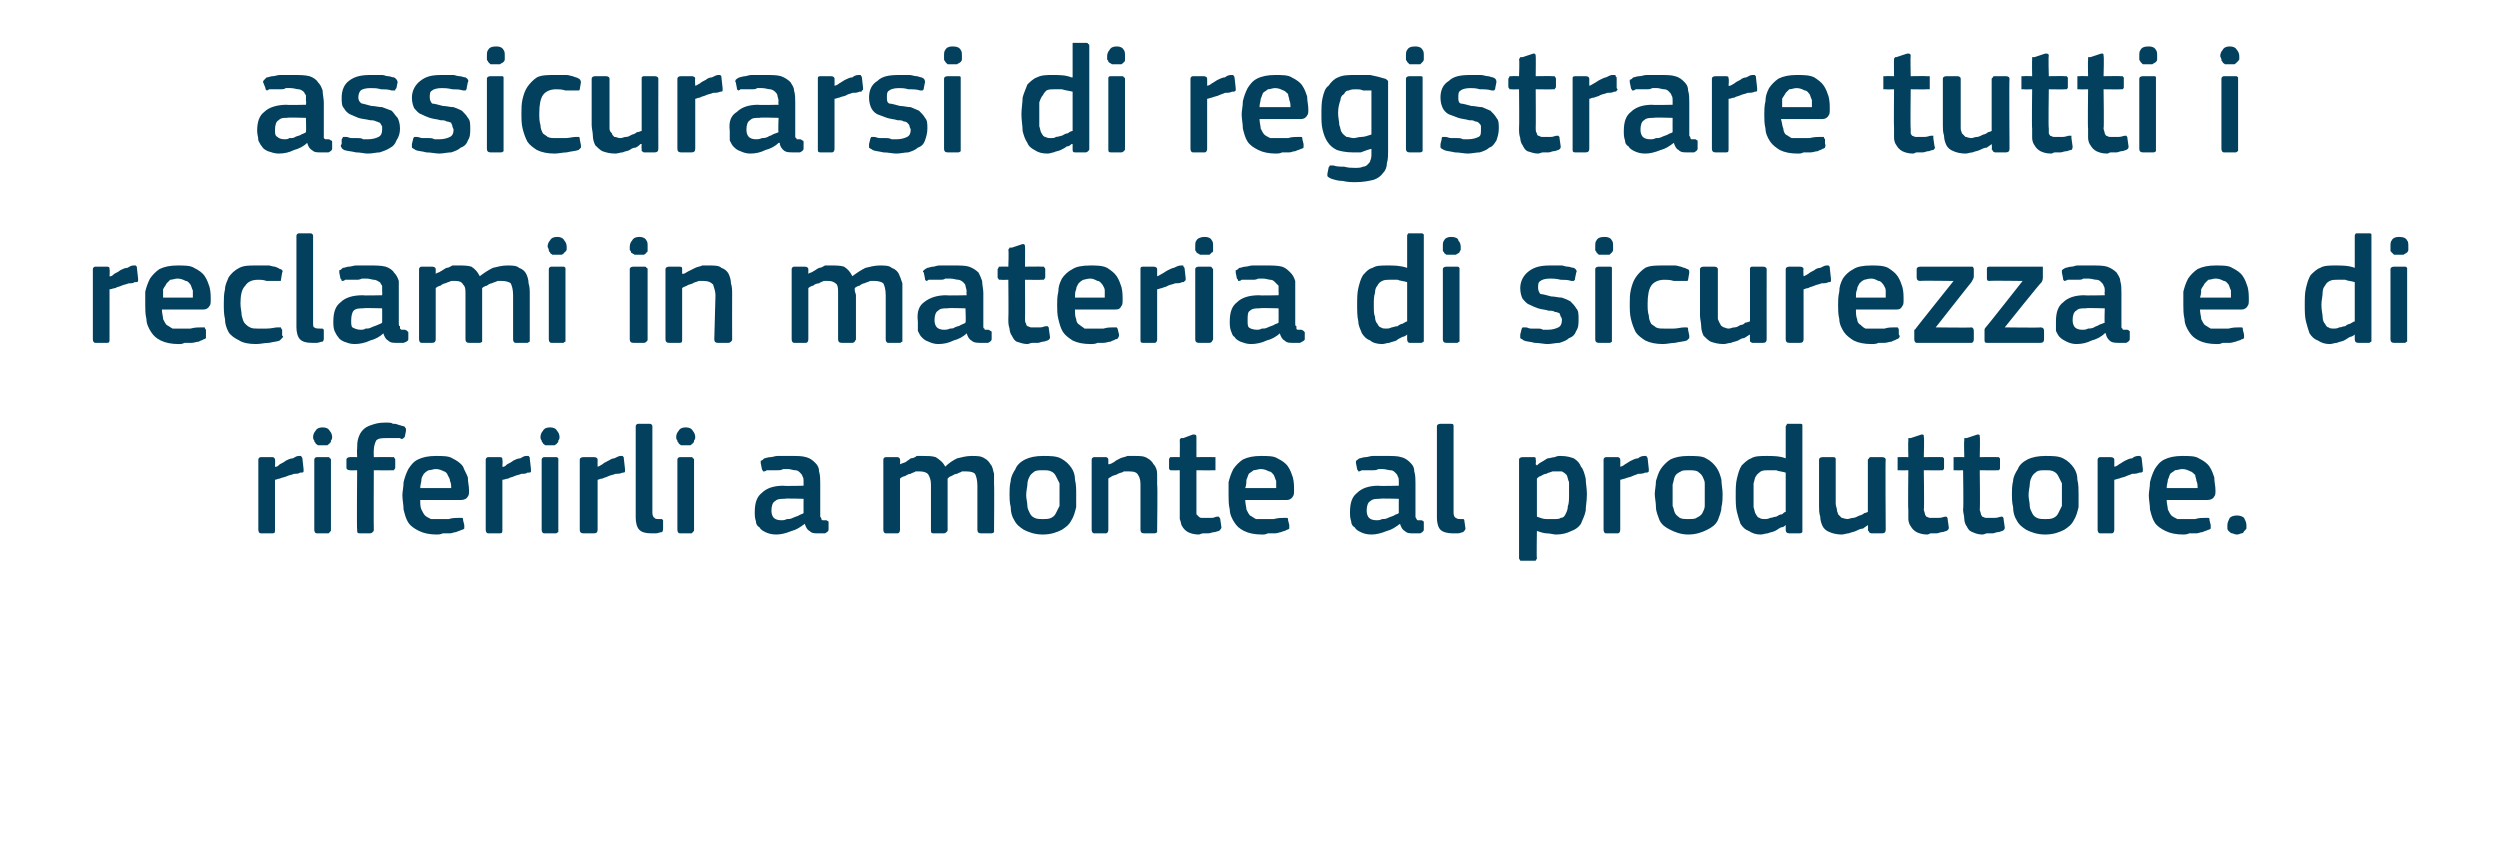 <?xml version="1.0" standalone="no"?><!DOCTYPE svg PUBLIC "-//W3C//DTD SVG 1.1//EN" "http://www.w3.org/Graphics/SVG/1.1/DTD/svg11.dtd"><svg xmlns="http://www.w3.org/2000/svg" version="1.1" width="210px" height="72.3px" viewBox="0 -3 210 72.3" style="top:-3px">  <desc>assicurarsi di registrare tutti i reclami in materia di sicurezza e di riferirli a monte al produttore.</desc>  <defs/>  <g id="Polygon26273">    <path d="M 23.1 41.5 C 23.1 41.7 23.1 41.8 22.9 41.8 C 22.9 41.8 21.9 41.8 21.9 41.8 C 21.8 41.8 21.7 41.7 21.7 41.5 C 21.7 41.5 21.7 35.6 21.7 35.6 C 21.7 35.5 21.8 35.4 21.9 35.4 C 21.9 35.4 22.9 35.4 22.9 35.4 C 23 35.4 23.1 35.5 23.1 35.6 C 23.13 35.64 23.1 36.2 23.1 36.2 C 23.1 36.2 23.16 36.24 23.2 36.2 C 23.3 36.2 23.4 36.1 23.5 36 C 23.7 35.9 23.9 35.8 24 35.7 C 24.2 35.6 24.4 35.5 24.6 35.5 C 24.8 35.4 24.9 35.3 25.1 35.3 C 25.2 35.3 25.2 35.3 25.3 35.3 C 25.3 35.4 25.4 35.4 25.4 35.5 C 25.4 35.5 25.5 36.4 25.5 36.4 C 25.5 36.5 25.5 36.6 25.5 36.6 C 25.5 36.7 25.4 36.7 25.2 36.7 C 25.1 36.8 24.9 36.8 24.7 36.8 C 24.5 36.9 24.3 36.9 24.1 37 C 23.9 37.1 23.7 37.1 23.5 37.2 C 23.4 37.2 23.2 37.3 23.1 37.3 C 23.1 37.3 23.1 41.5 23.1 41.5 Z M 27.9 33.7 C 27.9 33.8 27.9 33.9 27.8 34 C 27.8 34.1 27.8 34.2 27.7 34.2 C 27.7 34.3 27.6 34.3 27.5 34.4 C 27.4 34.4 27.3 34.4 27.1 34.4 C 26.9 34.4 26.8 34.4 26.7 34.4 C 26.6 34.3 26.5 34.3 26.5 34.2 C 26.4 34.1 26.4 34.1 26.4 34 C 26.3 33.9 26.3 33.8 26.3 33.7 C 26.3 33.5 26.4 33.3 26.5 33.2 C 26.6 33 26.8 32.9 27.1 32.9 C 27.4 32.9 27.6 33 27.7 33.2 C 27.8 33.3 27.9 33.5 27.9 33.7 Z M 27.8 41.5 C 27.8 41.6 27.8 41.6 27.7 41.7 C 27.7 41.7 27.6 41.8 27.6 41.8 C 27.6 41.8 26.6 41.8 26.6 41.8 C 26.5 41.8 26.4 41.7 26.4 41.5 C 26.4 41.5 26.4 35.6 26.4 35.6 C 26.4 35.5 26.5 35.4 26.6 35.4 C 26.6 35.4 27.6 35.4 27.6 35.4 C 27.6 35.4 27.7 35.4 27.7 35.5 C 27.8 35.5 27.8 35.6 27.8 35.6 C 27.8 35.6 27.8 41.5 27.8 41.5 Z M 31.4 41.5 C 31.4 41.6 31.4 41.6 31.3 41.7 C 31.3 41.7 31.2 41.8 31.1 41.8 C 31.1 41.8 30.2 41.8 30.2 41.8 C 30 41.8 30 41.7 30 41.5 C 29.96 41.5 30 36.5 30 36.5 C 30 36.5 29.36 36.52 29.4 36.5 C 29.2 36.5 29.1 36.4 29.1 36.3 C 29.1 36.3 29.1 35.6 29.1 35.6 C 29.1 35.5 29.2 35.4 29.4 35.4 C 29.36 35.38 30 35.4 30 35.4 C 30 35.4 29.97 34.69 30 34.7 C 30 34.4 30 34.1 30.1 33.8 C 30.2 33.5 30.3 33.3 30.5 33.1 C 30.7 32.9 30.9 32.8 31.2 32.7 C 31.5 32.6 31.8 32.5 32.3 32.5 C 32.3 32.5 32.5 32.5 32.6 32.5 C 32.7 32.5 32.9 32.5 33 32.6 C 33.2 32.6 33.3 32.6 33.5 32.7 C 33.6 32.7 33.8 32.8 33.9 32.8 C 34 32.8 34 32.9 34.1 33 C 34.1 33 34.1 33.1 34.1 33.2 C 34.1 33.2 34 33.7 34 33.7 C 33.9 33.8 33.9 33.8 33.9 33.8 C 33.8 33.9 33.7 33.9 33.6 33.8 C 33.3 33.8 33.1 33.8 32.9 33.8 C 32.7 33.8 32.6 33.8 32.5 33.8 C 32.1 33.8 31.8 33.8 31.6 34 C 31.5 34.2 31.4 34.5 31.4 34.8 C 31.38 34.83 31.4 35.4 31.4 35.4 C 31.4 35.4 32.92 35.38 32.9 35.4 C 33 35.4 33.1 35.4 33.1 35.4 C 33.1 35.5 33.2 35.5 33.2 35.6 C 33.2 35.6 33.2 36.3 33.2 36.3 C 33.2 36.4 33.1 36.4 33.1 36.5 C 33.1 36.5 33 36.5 32.9 36.5 C 32.92 36.52 31.4 36.5 31.4 36.5 C 31.4 36.5 31.38 41.5 31.4 41.5 Z M 35.3 39 C 35.3 39.3 35.3 39.6 35.4 39.8 C 35.5 40 35.6 40.2 35.7 40.3 C 35.8 40.4 36 40.5 36.2 40.6 C 36.4 40.6 36.6 40.6 36.9 40.6 C 37.1 40.6 37.4 40.6 37.7 40.6 C 38 40.5 38.3 40.5 38.6 40.5 C 38.7 40.5 38.8 40.5 38.8 40.5 C 38.9 40.5 38.9 40.6 38.9 40.7 C 38.9 40.7 39 41.1 39 41.1 C 39 41.2 39 41.3 39 41.4 C 39 41.4 38.9 41.5 38.8 41.5 C 38.6 41.6 38.5 41.6 38.3 41.7 C 38.1 41.7 38 41.8 37.8 41.8 C 37.6 41.8 37.4 41.8 37.2 41.8 C 37 41.9 36.8 41.9 36.7 41.9 C 36.1 41.9 35.6 41.8 35.2 41.6 C 34.8 41.4 34.5 41.2 34.3 40.9 C 34.1 40.6 34 40.2 33.9 39.8 C 33.9 39.4 33.8 39 33.8 38.6 C 33.8 38.3 33.9 37.9 33.9 37.5 C 34 37.1 34.1 36.8 34.3 36.4 C 34.5 36.1 34.7 35.8 35.1 35.6 C 35.5 35.4 36 35.3 36.6 35.3 C 37.2 35.3 37.7 35.3 38 35.5 C 38.4 35.7 38.7 35.9 38.9 36.2 C 39 36.5 39.2 36.8 39.3 37.1 C 39.3 37.5 39.4 37.8 39.4 38.2 C 39.4 38.4 39.4 38.6 39.3 38.7 C 39.2 38.9 39 39 38.7 39 C 38.7 39 35.3 39 35.3 39 Z M 36.6 36.4 C 36.4 36.4 36.2 36.5 36 36.5 C 35.8 36.6 35.7 36.7 35.6 36.8 C 35.5 37 35.4 37.1 35.4 37.3 C 35.4 37.5 35.3 37.7 35.3 38 C 35.3 38 37.9 38 37.9 38 C 37.9 37.8 37.9 37.6 37.8 37.4 C 37.8 37.2 37.7 37.1 37.6 36.9 C 37.6 36.8 37.4 36.6 37.3 36.6 C 37.1 36.5 36.9 36.4 36.6 36.4 Z M 42.2 41.5 C 42.2 41.7 42.2 41.8 42 41.8 C 42 41.8 41 41.8 41 41.8 C 40.9 41.8 40.8 41.7 40.8 41.5 C 40.8 41.5 40.8 35.6 40.8 35.6 C 40.8 35.5 40.9 35.4 41 35.4 C 41 35.4 42 35.4 42 35.4 C 42.2 35.4 42.2 35.5 42.2 35.6 C 42.24 35.64 42.2 36.2 42.2 36.2 C 42.2 36.2 42.27 36.24 42.3 36.2 C 42.4 36.2 42.5 36.1 42.6 36 C 42.8 35.9 43 35.8 43.1 35.7 C 43.3 35.6 43.5 35.5 43.7 35.5 C 43.9 35.4 44 35.3 44.2 35.3 C 44.3 35.3 44.3 35.3 44.4 35.3 C 44.5 35.4 44.5 35.4 44.5 35.5 C 44.5 35.5 44.6 36.4 44.6 36.4 C 44.6 36.5 44.6 36.6 44.6 36.6 C 44.6 36.7 44.5 36.7 44.3 36.7 C 44.2 36.8 44 36.8 43.8 36.8 C 43.6 36.9 43.4 36.9 43.2 37 C 43 37.1 42.8 37.1 42.7 37.2 C 42.5 37.2 42.4 37.3 42.2 37.3 C 42.2 37.3 42.2 41.5 42.2 41.5 Z M 47 33.7 C 47 33.8 47 33.9 46.9 34 C 46.9 34.1 46.9 34.2 46.8 34.2 C 46.8 34.3 46.7 34.3 46.6 34.4 C 46.5 34.4 46.4 34.4 46.2 34.4 C 46 34.4 45.9 34.4 45.8 34.4 C 45.7 34.3 45.6 34.3 45.6 34.2 C 45.5 34.1 45.5 34.1 45.5 34 C 45.4 33.9 45.4 33.8 45.4 33.7 C 45.4 33.5 45.5 33.3 45.6 33.2 C 45.7 33 45.9 32.9 46.2 32.9 C 46.5 32.9 46.7 33 46.8 33.2 C 46.9 33.3 47 33.5 47 33.7 Z M 46.9 41.5 C 46.9 41.6 46.9 41.6 46.9 41.7 C 46.8 41.7 46.8 41.8 46.7 41.8 C 46.7 41.8 45.7 41.8 45.7 41.8 C 45.6 41.8 45.5 41.7 45.5 41.5 C 45.5 41.5 45.5 35.6 45.5 35.6 C 45.5 35.5 45.6 35.4 45.7 35.4 C 45.7 35.4 46.7 35.4 46.7 35.4 C 46.8 35.4 46.8 35.4 46.9 35.5 C 46.9 35.5 46.9 35.6 46.9 35.6 C 46.9 35.6 46.9 41.5 46.9 41.5 Z M 50.2 41.5 C 50.2 41.7 50.1 41.8 49.9 41.8 C 49.9 41.8 49 41.8 49 41.8 C 48.8 41.8 48.7 41.7 48.7 41.5 C 48.7 41.5 48.7 35.6 48.7 35.6 C 48.7 35.5 48.8 35.4 49 35.4 C 49 35.4 49.9 35.4 49.9 35.4 C 50.1 35.4 50.2 35.5 50.2 35.6 C 50.19 35.64 50.2 36.2 50.2 36.2 C 50.2 36.2 50.21 36.24 50.2 36.2 C 50.3 36.2 50.4 36.1 50.6 36 C 50.7 35.9 50.9 35.8 51.1 35.7 C 51.3 35.6 51.4 35.5 51.6 35.5 C 51.8 35.4 52 35.3 52.1 35.3 C 52.2 35.3 52.3 35.3 52.3 35.3 C 52.4 35.4 52.4 35.4 52.4 35.5 C 52.4 35.5 52.5 36.4 52.5 36.4 C 52.5 36.5 52.5 36.6 52.5 36.6 C 52.5 36.7 52.4 36.7 52.3 36.7 C 52.1 36.8 51.9 36.8 51.7 36.8 C 51.5 36.9 51.3 36.9 51.1 37 C 50.9 37.1 50.8 37.1 50.6 37.2 C 50.4 37.2 50.3 37.3 50.2 37.3 C 50.2 37.3 50.2 41.5 50.2 41.5 Z M 54.8 40.1 C 54.8 40.3 54.9 40.5 55 40.5 C 55 40.6 55.2 40.6 55.4 40.6 C 55.5 40.6 55.6 40.6 55.6 40.6 C 55.6 40.6 55.7 40.7 55.7 40.7 C 55.7 40.7 55.7 41.4 55.7 41.4 C 55.7 41.5 55.7 41.6 55.6 41.7 C 55.4 41.7 55.3 41.8 55.1 41.8 C 55 41.8 54.8 41.8 54.7 41.8 C 54.2 41.8 53.9 41.7 53.7 41.5 C 53.5 41.3 53.4 40.9 53.4 40.5 C 53.4 40.5 53.4 32.8 53.4 32.8 C 53.4 32.7 53.5 32.6 53.6 32.6 C 53.6 32.6 54.6 32.6 54.6 32.6 C 54.7 32.6 54.8 32.7 54.8 32.8 C 54.8 32.8 54.8 40.1 54.8 40.1 Z M 58.4 33.7 C 58.4 33.8 58.4 33.9 58.3 34 C 58.3 34.1 58.3 34.2 58.2 34.2 C 58.2 34.3 58.1 34.3 58 34.4 C 57.9 34.4 57.8 34.4 57.6 34.4 C 57.4 34.4 57.3 34.4 57.2 34.4 C 57.1 34.3 57 34.3 57 34.2 C 56.9 34.1 56.9 34.1 56.9 34 C 56.8 33.9 56.8 33.8 56.8 33.7 C 56.8 33.5 56.9 33.3 57 33.2 C 57.1 33 57.3 32.9 57.6 32.9 C 57.9 32.9 58.1 33 58.2 33.2 C 58.3 33.3 58.4 33.5 58.4 33.7 Z M 58.3 41.5 C 58.3 41.6 58.3 41.6 58.2 41.7 C 58.2 41.7 58.1 41.8 58.1 41.8 C 58.1 41.8 57.1 41.8 57.1 41.8 C 57 41.8 56.9 41.7 56.9 41.5 C 56.9 41.5 56.9 35.6 56.9 35.6 C 56.9 35.5 57 35.4 57.1 35.4 C 57.1 35.4 58.1 35.4 58.1 35.4 C 58.1 35.4 58.2 35.4 58.2 35.5 C 58.3 35.5 58.3 35.6 58.3 35.6 C 58.3 35.6 58.3 41.5 58.3 41.5 Z M 67.5 38.9 C 67.5 38.9 65.9 38.85 65.9 38.9 C 65.6 38.9 65.3 38.9 65.1 39.1 C 64.9 39.2 64.8 39.5 64.8 39.9 C 64.8 40.2 64.9 40.4 65 40.5 C 65.1 40.6 65.3 40.7 65.6 40.7 C 65.8 40.7 65.9 40.7 66.1 40.6 C 66.3 40.6 66.4 40.6 66.6 40.5 C 66.8 40.4 66.9 40.4 67.1 40.3 C 67.2 40.2 67.4 40.2 67.5 40.1 C 67.49 40.09 67.5 38.9 67.5 38.9 Z M 67.6 41 C 67.2 41.3 66.9 41.5 66.5 41.6 C 66 41.8 65.6 41.9 65.2 41.9 C 64.8 41.9 64.5 41.8 64.3 41.7 C 64.1 41.6 63.9 41.5 63.8 41.3 C 63.6 41.2 63.5 41 63.5 40.8 C 63.4 40.5 63.4 40.3 63.4 40 C 63.4 39.2 63.6 38.7 64 38.4 C 64.4 38 65 37.8 65.8 37.8 C 65.84 37.84 67.5 37.8 67.5 37.8 C 67.5 37.8 67.5 37.5 67.5 37.5 C 67.5 37.3 67.5 37.1 67.4 37 C 67.4 36.9 67.3 36.8 67.2 36.7 C 67.1 36.6 67 36.5 66.8 36.5 C 66.6 36.5 66.4 36.4 66.2 36.4 C 66 36.4 65.9 36.4 65.8 36.4 C 65.6 36.5 65.5 36.5 65.3 36.5 C 65.1 36.5 65 36.5 64.8 36.5 C 64.7 36.5 64.5 36.5 64.4 36.5 C 64.3 36.6 64.2 36.6 64.1 36.6 C 64.1 36.5 64 36.5 64 36.4 C 64 36.4 63.9 35.9 63.9 35.9 C 63.9 35.8 63.9 35.8 63.9 35.7 C 64 35.7 64.1 35.6 64.2 35.5 C 64.3 35.5 64.5 35.4 64.7 35.4 C 64.9 35.4 65.1 35.3 65.3 35.3 C 65.5 35.3 65.7 35.3 65.9 35.3 C 66.1 35.3 66.2 35.3 66.4 35.3 C 67 35.3 67.4 35.3 67.7 35.4 C 68.1 35.5 68.3 35.7 68.5 35.9 C 68.7 36.1 68.8 36.3 68.8 36.6 C 68.9 36.9 68.9 37.3 68.9 37.6 C 68.9 37.6 68.9 40.1 68.9 40.1 C 68.9 40.3 68.9 40.4 68.9 40.4 C 69 40.5 69 40.6 69 40.6 C 69 40.7 69.1 40.7 69.1 40.7 C 69.2 40.7 69.3 40.7 69.4 40.7 C 69.5 40.7 69.5 40.8 69.6 40.8 C 69.6 40.8 69.6 40.9 69.6 40.9 C 69.6 40.9 69.6 41.5 69.6 41.5 C 69.6 41.6 69.5 41.7 69.3 41.8 C 69.2 41.8 69.1 41.8 69 41.8 C 68.9 41.8 68.8 41.8 68.7 41.8 C 68.4 41.8 68.2 41.8 68 41.6 C 67.8 41.5 67.7 41.3 67.6 41 C 67.6 41 67.6 41 67.6 41 Z M 83.5 41.5 C 83.5 41.6 83.5 41.6 83.5 41.7 C 83.5 41.7 83.4 41.8 83.3 41.8 C 83.3 41.8 82.4 41.8 82.4 41.8 C 82.2 41.8 82.1 41.7 82.1 41.5 C 82.1 41.5 82.1 37.8 82.1 37.8 C 82.1 37.3 82 37 81.9 36.8 C 81.8 36.7 81.6 36.6 81.2 36.6 C 81.1 36.6 81 36.6 80.8 36.6 C 80.7 36.7 80.5 36.7 80.4 36.8 C 80.2 36.8 80.1 36.9 79.9 37 C 79.8 37 79.7 37.1 79.6 37.2 C 79.6 37.2 79.6 37.3 79.6 37.4 C 79.6 37.5 79.6 37.7 79.6 37.8 C 79.6 37.8 79.6 41.5 79.6 41.5 C 79.6 41.6 79.6 41.6 79.5 41.7 C 79.5 41.7 79.4 41.8 79.3 41.8 C 79.3 41.8 78.4 41.8 78.4 41.8 C 78.2 41.8 78.2 41.7 78.2 41.5 C 78.2 41.5 78.2 37.7 78.2 37.7 C 78.2 37.3 78.1 37.1 78 36.9 C 77.9 36.7 77.6 36.6 77.3 36.6 C 77.2 36.6 77.1 36.6 76.9 36.6 C 76.8 36.7 76.6 36.7 76.5 36.8 C 76.3 36.8 76.2 36.9 76 37 C 75.9 37 75.7 37.1 75.6 37.2 C 75.6 37.2 75.6 41.5 75.6 41.5 C 75.6 41.7 75.5 41.8 75.4 41.8 C 75.4 41.8 74.4 41.8 74.4 41.8 C 74.3 41.8 74.2 41.7 74.2 41.5 C 74.2 41.5 74.2 35.6 74.2 35.6 C 74.2 35.5 74.3 35.4 74.4 35.4 C 74.4 35.4 75.4 35.4 75.4 35.4 C 75.5 35.4 75.6 35.5 75.6 35.6 C 75.63 35.64 75.6 36 75.6 36 C 75.6 36 75.64 36.03 75.6 36 C 75.8 35.9 75.9 35.9 76.1 35.8 C 76.2 35.7 76.4 35.6 76.5 35.5 C 76.7 35.5 76.9 35.4 77 35.3 C 77.2 35.3 77.4 35.3 77.6 35.3 C 77.9 35.3 78.3 35.3 78.6 35.4 C 78.9 35.6 79.2 35.8 79.4 36.2 C 79.7 35.9 80 35.7 80.4 35.5 C 80.8 35.4 81.2 35.3 81.6 35.3 C 82.1 35.3 82.4 35.3 82.7 35.5 C 82.9 35.6 83.1 35.8 83.2 36 C 83.4 36.2 83.4 36.5 83.5 36.8 C 83.5 37.1 83.5 37.4 83.5 37.7 C 83.53 37.68 83.5 41.5 83.5 41.5 C 83.5 41.5 83.53 41.5 83.5 41.5 Z M 90.4 38.5 C 90.4 38.8 90.4 39.2 90.4 39.6 C 90.3 40 90.2 40.4 90 40.7 C 89.8 41.1 89.5 41.3 89.2 41.5 C 88.8 41.7 88.3 41.9 87.6 41.9 C 86.9 41.9 86.4 41.7 86 41.5 C 85.7 41.3 85.4 41.1 85.2 40.7 C 85 40.4 84.9 40 84.9 39.6 C 84.8 39.2 84.8 38.8 84.8 38.5 C 84.8 38.2 84.8 37.8 84.9 37.4 C 84.9 37.1 85.1 36.7 85.3 36.4 C 85.4 36.1 85.7 35.8 86.1 35.6 C 86.5 35.4 87 35.3 87.6 35.3 C 88.2 35.3 88.7 35.3 89.1 35.5 C 89.5 35.7 89.8 36 90 36.3 C 90.2 36.6 90.3 36.9 90.3 37.3 C 90.4 37.7 90.4 38.1 90.4 38.5 Z M 89 38.6 C 89 38.2 89 37.9 89 37.6 C 88.9 37.4 88.8 37.2 88.7 37 C 88.6 36.8 88.5 36.7 88.3 36.6 C 88.1 36.5 87.9 36.5 87.6 36.5 C 87.3 36.5 87.1 36.5 86.9 36.6 C 86.8 36.7 86.6 36.8 86.5 37 C 86.4 37.2 86.3 37.4 86.3 37.7 C 86.3 37.9 86.2 38.2 86.2 38.6 C 86.2 38.9 86.3 39.2 86.3 39.5 C 86.3 39.7 86.4 39.9 86.5 40.1 C 86.6 40.3 86.7 40.4 86.9 40.5 C 87.1 40.6 87.3 40.6 87.6 40.6 C 87.9 40.6 88.1 40.6 88.3 40.5 C 88.5 40.4 88.6 40.3 88.7 40.1 C 88.8 39.9 88.9 39.7 89 39.5 C 89 39.2 89 38.9 89 38.6 Z M 97.2 41.5 C 97.2 41.6 97.2 41.6 97.2 41.7 C 97.2 41.7 97.1 41.8 97 41.8 C 97 41.8 96.1 41.8 96.1 41.8 C 95.9 41.8 95.8 41.7 95.8 41.5 C 95.8 41.5 95.8 37.8 95.8 37.8 C 95.8 37.5 95.8 37.2 95.6 36.9 C 95.5 36.7 95.3 36.6 94.9 36.6 C 94.7 36.6 94.6 36.6 94.4 36.6 C 94.3 36.7 94.1 36.7 93.9 36.8 C 93.8 36.9 93.6 36.9 93.4 37 C 93.3 37.1 93.2 37.1 93.1 37.2 C 93.1 37.2 93.1 41.5 93.1 41.5 C 93.1 41.7 93 41.8 92.9 41.8 C 92.9 41.8 91.9 41.8 91.9 41.8 C 91.8 41.8 91.7 41.7 91.7 41.5 C 91.7 41.5 91.7 35.6 91.7 35.6 C 91.7 35.5 91.8 35.4 91.9 35.4 C 91.9 35.4 92.9 35.4 92.9 35.4 C 93 35.4 93.1 35.5 93.1 35.6 C 93.1 35.6 93.1 36 93.1 36 C 93.1 36 93.1 36 93.1 36 C 93.1 36 93.1 36 93.1 36 C 93.3 36 93.4 35.9 93.6 35.8 C 93.7 35.7 93.9 35.6 94.1 35.5 C 94.3 35.4 94.5 35.4 94.7 35.3 C 94.9 35.3 95.1 35.3 95.3 35.3 C 95.8 35.3 96.1 35.3 96.4 35.5 C 96.6 35.6 96.8 35.8 96.9 36 C 97.1 36.2 97.2 36.5 97.2 36.8 C 97.2 37.1 97.2 37.4 97.2 37.7 C 97.25 37.73 97.2 41.5 97.2 41.5 C 97.2 41.5 97.25 41.5 97.2 41.5 Z M 102.6 41.3 C 102.6 41.4 102.5 41.5 102.4 41.6 C 102.3 41.6 102.1 41.7 102 41.7 C 101.8 41.7 101.7 41.8 101.5 41.8 C 101.4 41.8 101.2 41.8 101.1 41.8 C 100.9 41.8 100.8 41.9 100.7 41.9 C 100.3 41.9 100 41.8 99.8 41.7 C 99.6 41.6 99.4 41.4 99.3 41.2 C 99.2 41.1 99.2 40.8 99.1 40.6 C 99.1 40.3 99.1 40.1 99.1 39.8 C 99.1 39.79 99.1 36.5 99.1 36.5 C 99.1 36.5 98.45 36.52 98.5 36.5 C 98.4 36.5 98.3 36.5 98.3 36.5 C 98.2 36.4 98.2 36.4 98.2 36.3 C 98.2 36.3 98.2 35.6 98.2 35.6 C 98.2 35.6 98.2 35.5 98.3 35.4 C 98.3 35.4 98.4 35.4 98.5 35.4 C 98.45 35.38 99.1 35.4 99.1 35.4 C 99.1 35.4 99.12 34.04 99.1 34 C 99.1 33.9 99.1 33.9 99.2 33.8 C 99.2 33.8 99.3 33.8 99.4 33.8 C 99.4 33.8 100.2 33.5 100.2 33.5 C 100.4 33.5 100.5 33.5 100.5 33.7 C 100.5 33.68 100.5 35.4 100.5 35.4 C 100.5 35.4 101.89 35.38 101.9 35.4 C 102 35.4 102.1 35.4 102.1 35.4 C 102.1 35.5 102.1 35.5 102.1 35.6 C 102.1 35.6 102.1 36.3 102.1 36.3 C 102.1 36.4 102.1 36.4 102.1 36.5 C 102.1 36.5 102 36.5 101.9 36.5 C 101.89 36.52 100.5 36.5 100.5 36.5 C 100.5 36.5 100.5 39.76 100.5 39.8 C 100.5 39.9 100.5 40.1 100.5 40.2 C 100.6 40.3 100.6 40.3 100.7 40.4 C 100.7 40.4 100.8 40.5 100.9 40.5 C 101.1 40.5 101.2 40.5 101.4 40.5 C 101.5 40.5 101.6 40.5 101.8 40.5 C 102 40.5 102.1 40.4 102.2 40.4 C 102.3 40.4 102.4 40.4 102.4 40.4 C 102.4 40.5 102.5 40.5 102.5 40.6 C 102.5 40.6 102.6 41.3 102.6 41.3 Z M 104.6 39 C 104.6 39.3 104.7 39.6 104.7 39.8 C 104.8 40 104.9 40.2 105 40.3 C 105.2 40.4 105.3 40.5 105.5 40.6 C 105.7 40.6 105.9 40.6 106.2 40.6 C 106.4 40.6 106.7 40.6 107 40.6 C 107.4 40.5 107.6 40.5 107.9 40.5 C 108 40.5 108.1 40.5 108.1 40.5 C 108.2 40.5 108.2 40.6 108.2 40.7 C 108.2 40.7 108.3 41.1 108.3 41.1 C 108.3 41.2 108.3 41.3 108.3 41.4 C 108.3 41.4 108.2 41.5 108.1 41.5 C 108 41.6 107.8 41.6 107.6 41.7 C 107.5 41.7 107.3 41.8 107.1 41.8 C 106.9 41.8 106.7 41.8 106.5 41.8 C 106.3 41.9 106.2 41.9 106 41.9 C 105.4 41.9 104.9 41.8 104.5 41.6 C 104.1 41.4 103.9 41.2 103.7 40.9 C 103.5 40.6 103.3 40.2 103.3 39.8 C 103.2 39.4 103.2 39 103.2 38.6 C 103.2 38.3 103.2 37.9 103.2 37.5 C 103.3 37.1 103.4 36.8 103.6 36.4 C 103.8 36.1 104.1 35.8 104.4 35.6 C 104.8 35.4 105.3 35.3 105.9 35.3 C 106.5 35.3 107 35.3 107.3 35.5 C 107.7 35.7 108 35.9 108.2 36.2 C 108.4 36.5 108.5 36.8 108.6 37.1 C 108.7 37.5 108.7 37.8 108.7 38.2 C 108.7 38.4 108.7 38.6 108.6 38.7 C 108.5 38.9 108.3 39 108.1 39 C 108.1 39 104.6 39 104.6 39 Z M 105.9 36.4 C 105.7 36.4 105.5 36.5 105.3 36.5 C 105.2 36.6 105 36.7 104.9 36.8 C 104.8 37 104.8 37.1 104.7 37.3 C 104.7 37.5 104.7 37.7 104.6 38 C 104.6 38 107.2 38 107.2 38 C 107.2 37.8 107.2 37.6 107.2 37.4 C 107.1 37.2 107.1 37.1 107 36.9 C 106.9 36.8 106.8 36.6 106.6 36.6 C 106.4 36.5 106.2 36.4 105.9 36.4 Z M 117.5 38.9 C 117.5 38.9 115.9 38.85 115.9 38.9 C 115.6 38.9 115.3 38.9 115.1 39.1 C 114.9 39.2 114.8 39.5 114.8 39.9 C 114.8 40.2 114.9 40.4 115 40.5 C 115.1 40.6 115.3 40.7 115.6 40.7 C 115.8 40.7 115.9 40.7 116.1 40.6 C 116.3 40.6 116.4 40.6 116.6 40.5 C 116.8 40.4 116.9 40.4 117.1 40.3 C 117.2 40.2 117.4 40.2 117.5 40.1 C 117.49 40.09 117.5 38.9 117.5 38.9 Z M 117.6 41 C 117.2 41.3 116.9 41.5 116.5 41.6 C 116 41.8 115.6 41.9 115.2 41.9 C 114.8 41.9 114.5 41.8 114.3 41.7 C 114.1 41.6 113.9 41.5 113.8 41.3 C 113.6 41.2 113.5 41 113.5 40.8 C 113.4 40.5 113.4 40.3 113.4 40 C 113.4 39.2 113.6 38.7 114 38.4 C 114.4 38 115 37.8 115.8 37.8 C 115.84 37.84 117.5 37.8 117.5 37.8 C 117.5 37.8 117.5 37.5 117.5 37.5 C 117.5 37.3 117.5 37.1 117.4 37 C 117.4 36.9 117.3 36.8 117.2 36.7 C 117.1 36.6 117 36.5 116.8 36.5 C 116.6 36.5 116.4 36.4 116.1 36.4 C 116 36.4 115.9 36.4 115.8 36.4 C 115.6 36.5 115.5 36.5 115.3 36.5 C 115.1 36.5 115 36.5 114.8 36.5 C 114.7 36.5 114.5 36.5 114.4 36.5 C 114.2 36.6 114.2 36.6 114.1 36.6 C 114.1 36.5 114 36.5 114 36.4 C 114 36.4 113.9 35.9 113.9 35.9 C 113.9 35.8 113.9 35.8 113.9 35.7 C 114 35.7 114 35.6 114.2 35.5 C 114.3 35.5 114.5 35.4 114.7 35.4 C 114.9 35.4 115.1 35.3 115.3 35.3 C 115.5 35.3 115.7 35.3 115.9 35.3 C 116.1 35.3 116.2 35.3 116.4 35.3 C 117 35.3 117.4 35.3 117.7 35.4 C 118.1 35.5 118.3 35.7 118.5 35.9 C 118.7 36.1 118.8 36.3 118.8 36.6 C 118.9 36.9 118.9 37.3 118.9 37.6 C 118.9 37.6 118.9 40.1 118.9 40.1 C 118.9 40.3 118.9 40.4 118.9 40.4 C 118.9 40.5 119 40.6 119 40.6 C 119 40.7 119.1 40.7 119.1 40.7 C 119.2 40.7 119.3 40.7 119.4 40.7 C 119.5 40.7 119.5 40.8 119.6 40.8 C 119.6 40.8 119.6 40.9 119.6 40.9 C 119.6 40.9 119.6 41.5 119.6 41.5 C 119.6 41.6 119.5 41.7 119.3 41.8 C 119.2 41.8 119.1 41.8 119 41.8 C 118.9 41.8 118.8 41.8 118.7 41.8 C 118.4 41.8 118.2 41.8 118 41.6 C 117.8 41.5 117.7 41.3 117.6 41 C 117.6 41 117.6 41 117.6 41 Z M 122.1 40.1 C 122.1 40.3 122.2 40.5 122.3 40.5 C 122.4 40.6 122.5 40.6 122.8 40.6 C 122.8 40.6 122.9 40.6 122.9 40.6 C 123 40.6 123 40.7 123 40.7 C 123 40.7 123.1 41.4 123.1 41.4 C 123.1 41.5 123 41.6 122.9 41.7 C 122.8 41.7 122.6 41.8 122.5 41.8 C 122.3 41.8 122.2 41.8 122 41.8 C 121.6 41.8 121.2 41.7 121 41.5 C 120.8 41.3 120.7 40.9 120.7 40.5 C 120.7 40.5 120.7 32.8 120.7 32.8 C 120.7 32.7 120.8 32.6 121 32.6 C 121 32.6 121.9 32.6 121.9 32.6 C 122.1 32.6 122.1 32.7 122.1 32.8 C 122.1 32.8 122.1 40.1 122.1 40.1 Z M 133.3 38.5 C 133.3 39.1 133.2 39.5 133.2 39.9 C 133.1 40.4 132.9 40.7 132.8 41 C 132.6 41.3 132.3 41.5 132 41.6 C 131.6 41.8 131.2 41.9 130.7 41.9 C 130.5 41.9 130.2 41.8 129.9 41.8 C 129.7 41.8 129.4 41.7 129.1 41.6 C 129.07 41.58 129.1 41.6 129.1 41.6 C 129.1 41.6 129.06 43.88 129.1 43.9 C 129.1 44 129 44 129 44.1 C 129 44.1 128.9 44.1 128.8 44.1 C 128.8 44.1 127.9 44.1 127.9 44.1 C 127.8 44.1 127.7 44.1 127.7 44.1 C 127.7 44 127.6 44 127.6 43.9 C 127.6 43.9 127.6 35.6 127.6 35.6 C 127.6 35.5 127.7 35.4 127.9 35.4 C 127.9 35.4 128.8 35.4 128.8 35.4 C 128.9 35.4 129 35.4 129 35.5 C 129 35.5 129 35.6 129 35.6 C 129.04 35.64 129 36 129 36 C 129 36 129.08 36.06 129.1 36.1 C 129.2 36 129.3 35.9 129.5 35.8 C 129.7 35.7 129.8 35.6 130 35.5 C 130.2 35.5 130.4 35.4 130.6 35.4 C 130.8 35.3 130.9 35.3 131.1 35.3 C 131.6 35.3 131.9 35.4 132.2 35.5 C 132.5 35.7 132.7 35.9 132.8 36.2 C 133 36.4 133.1 36.8 133.2 37.2 C 133.2 37.6 133.3 38 133.3 38.5 Z M 131.8 38.5 C 131.8 38.1 131.8 37.8 131.8 37.5 C 131.7 37.3 131.7 37.1 131.6 36.9 C 131.5 36.8 131.4 36.7 131.2 36.6 C 131.1 36.6 131 36.6 130.8 36.6 C 130.7 36.6 130.5 36.6 130.4 36.6 C 130.2 36.7 130 36.7 129.9 36.8 C 129.7 36.8 129.6 36.9 129.4 37 C 129.3 37 129.2 37.1 129.1 37.2 C 129.1 37.2 129.1 40.4 129.1 40.4 C 129.4 40.5 129.6 40.6 129.9 40.6 C 130.1 40.6 130.3 40.6 130.6 40.6 C 130.8 40.6 131 40.6 131.1 40.5 C 131.3 40.5 131.4 40.4 131.5 40.2 C 131.6 40 131.7 39.8 131.7 39.5 C 131.8 39.3 131.8 38.9 131.8 38.5 Z M 136.1 41.5 C 136.1 41.7 136 41.8 135.9 41.8 C 135.9 41.8 134.9 41.8 134.9 41.8 C 134.8 41.8 134.7 41.7 134.7 41.5 C 134.7 41.5 134.7 35.6 134.7 35.6 C 134.7 35.5 134.8 35.4 134.9 35.4 C 134.9 35.4 135.9 35.4 135.9 35.4 C 136 35.4 136.1 35.5 136.1 35.6 C 136.12 35.64 136.1 36.2 136.1 36.2 C 136.1 36.2 136.14 36.24 136.1 36.2 C 136.2 36.2 136.4 36.1 136.5 36 C 136.7 35.9 136.8 35.8 137 35.7 C 137.2 35.6 137.4 35.5 137.6 35.5 C 137.7 35.4 137.9 35.3 138.1 35.3 C 138.2 35.3 138.2 35.3 138.3 35.3 C 138.3 35.4 138.4 35.4 138.4 35.5 C 138.4 35.5 138.5 36.4 138.5 36.4 C 138.5 36.5 138.5 36.6 138.5 36.6 C 138.4 36.7 138.4 36.7 138.2 36.7 C 138 36.8 137.8 36.8 137.6 36.8 C 137.4 36.9 137.3 36.9 137.1 37 C 136.9 37.1 136.7 37.1 136.5 37.2 C 136.4 37.2 136.2 37.3 136.1 37.3 C 136.1 37.3 136.1 41.5 136.1 41.5 Z M 144.7 38.5 C 144.7 38.8 144.7 39.2 144.6 39.6 C 144.6 40 144.4 40.4 144.3 40.7 C 144.1 41.1 143.8 41.3 143.4 41.5 C 143 41.7 142.5 41.9 141.8 41.9 C 141.2 41.9 140.7 41.7 140.3 41.5 C 139.9 41.3 139.6 41.1 139.4 40.7 C 139.3 40.4 139.1 40 139.1 39.6 C 139.1 39.2 139 38.8 139 38.5 C 139 38.2 139.1 37.8 139.1 37.4 C 139.2 37.1 139.3 36.7 139.5 36.4 C 139.7 36.1 140 35.8 140.3 35.6 C 140.7 35.4 141.2 35.3 141.8 35.3 C 142.4 35.3 143 35.3 143.3 35.5 C 143.7 35.7 144 36 144.2 36.3 C 144.4 36.6 144.5 36.9 144.6 37.3 C 144.6 37.7 144.7 38.1 144.7 38.5 Z M 143.2 38.6 C 143.2 38.2 143.2 37.9 143.2 37.6 C 143.2 37.4 143.1 37.2 143 37 C 142.9 36.8 142.7 36.7 142.6 36.6 C 142.4 36.5 142.1 36.5 141.8 36.5 C 141.6 36.5 141.3 36.5 141.2 36.6 C 141 36.7 140.8 36.8 140.7 37 C 140.6 37.2 140.6 37.4 140.5 37.7 C 140.5 37.9 140.5 38.2 140.5 38.6 C 140.5 38.9 140.5 39.2 140.5 39.5 C 140.6 39.7 140.6 39.9 140.7 40.1 C 140.8 40.3 141 40.4 141.1 40.5 C 141.3 40.6 141.5 40.6 141.8 40.6 C 142.1 40.6 142.4 40.6 142.5 40.5 C 142.7 40.4 142.9 40.3 143 40.1 C 143.1 39.9 143.2 39.7 143.2 39.5 C 143.2 39.2 143.2 38.9 143.2 38.6 Z M 151.4 41.5 C 151.4 41.6 151.4 41.6 151.4 41.7 C 151.4 41.7 151.3 41.8 151.2 41.8 C 151.2 41.8 150.3 41.8 150.3 41.8 C 150.1 41.8 150 41.7 150 41.5 C 150 41.5 150 41.1 150 41.1 C 150 41.1 150 41.1 150 41.1 C 150 41.1 150 41.1 150 41.1 C 149.9 41.2 149.8 41.3 149.6 41.3 C 149.4 41.4 149.3 41.5 149.1 41.6 C 148.9 41.7 148.7 41.7 148.5 41.8 C 148.3 41.8 148.1 41.9 147.9 41.9 C 147.5 41.9 147.2 41.8 146.9 41.6 C 146.6 41.5 146.4 41.3 146.2 41 C 146.1 40.7 146 40.4 145.9 40 C 145.8 39.6 145.8 39.1 145.8 38.6 C 145.8 38.1 145.8 37.6 145.9 37.2 C 146 36.8 146.1 36.4 146.3 36.1 C 146.5 35.9 146.8 35.6 147.1 35.5 C 147.4 35.3 147.9 35.3 148.4 35.3 C 148.9 35.3 149.5 35.3 150 35.5 C 150 35.5 150 35.5 150 35.5 C 150 35.5 150 35.5 150 35.5 C 150 35.5 150 32.8 150 32.8 C 150 32.8 150.1 32.7 150.1 32.6 C 150.1 32.6 150.2 32.6 150.3 32.6 C 150.3 32.6 151.2 32.6 151.2 32.6 C 151.3 32.6 151.4 32.6 151.4 32.7 C 151.4 32.7 151.4 32.8 151.4 32.8 C 151.4 32.8 151.4 41.5 151.4 41.5 Z M 150 36.7 C 149.7 36.6 149.4 36.6 149.2 36.5 C 149 36.5 148.7 36.5 148.5 36.5 C 148.3 36.5 148.1 36.5 147.9 36.6 C 147.8 36.7 147.6 36.8 147.5 37 C 147.4 37.1 147.4 37.3 147.3 37.6 C 147.3 37.9 147.3 38.2 147.3 38.6 C 147.3 39.1 147.3 39.4 147.3 39.6 C 147.4 39.9 147.4 40.1 147.5 40.2 C 147.6 40.4 147.7 40.5 147.8 40.5 C 147.9 40.6 148.1 40.6 148.3 40.6 C 148.4 40.6 148.5 40.6 148.7 40.5 C 148.9 40.5 149 40.4 149.2 40.4 C 149.4 40.3 149.5 40.2 149.7 40.2 C 149.8 40.1 149.9 40 150 40 C 150 40 150 36.7 150 36.7 Z M 158.4 41.5 C 158.4 41.7 158.3 41.8 158.1 41.8 C 158.1 41.8 157.2 41.8 157.2 41.8 C 157.1 41.8 157 41.7 157 41.7 C 157 41.6 156.9 41.6 156.9 41.5 C 156.94 41.5 156.9 41.1 156.9 41.1 C 156.9 41.1 156.91 41.09 156.9 41.1 C 156.8 41.2 156.6 41.3 156.5 41.4 C 156.3 41.4 156.1 41.5 155.9 41.6 C 155.7 41.7 155.5 41.7 155.3 41.8 C 155.1 41.8 154.9 41.9 154.7 41.9 C 154.3 41.9 153.9 41.8 153.7 41.7 C 153.4 41.6 153.2 41.4 153.1 41.2 C 153 41 152.9 40.7 152.9 40.4 C 152.8 40.1 152.8 39.8 152.8 39.5 C 152.8 39.5 152.8 35.6 152.8 35.6 C 152.8 35.5 152.9 35.4 153.1 35.4 C 153.1 35.4 154 35.4 154 35.4 C 154.2 35.4 154.2 35.5 154.2 35.6 C 154.2 35.6 154.2 39.3 154.2 39.3 C 154.2 39.5 154.3 39.7 154.3 39.8 C 154.3 40 154.4 40.1 154.4 40.2 C 154.5 40.3 154.6 40.4 154.7 40.5 C 154.8 40.5 155 40.6 155.2 40.6 C 155.3 40.6 155.5 40.5 155.7 40.5 C 155.8 40.5 156 40.4 156.2 40.3 C 156.3 40.3 156.5 40.2 156.6 40.1 C 156.7 40.1 156.9 40 156.9 40 C 156.9 40 156.9 35.6 156.9 35.6 C 156.9 35.6 157 35.5 157 35.5 C 157 35.4 157.1 35.4 157.2 35.4 C 157.2 35.4 158.1 35.4 158.1 35.4 C 158.3 35.4 158.4 35.5 158.4 35.6 C 158.36 35.64 158.4 41.5 158.4 41.5 C 158.4 41.5 158.36 41.5 158.4 41.5 Z M 163.7 41.3 C 163.7 41.4 163.7 41.5 163.5 41.6 C 163.4 41.6 163.3 41.7 163.1 41.7 C 163 41.7 162.8 41.8 162.7 41.8 C 162.5 41.8 162.4 41.8 162.2 41.8 C 162.1 41.8 162 41.9 161.9 41.9 C 161.5 41.9 161.2 41.8 161 41.7 C 160.8 41.6 160.6 41.4 160.5 41.2 C 160.4 41.1 160.3 40.8 160.3 40.6 C 160.3 40.3 160.3 40.1 160.3 39.8 C 160.26 39.79 160.3 36.5 160.3 36.5 C 160.3 36.5 159.61 36.52 159.6 36.5 C 159.5 36.5 159.4 36.5 159.4 36.5 C 159.4 36.4 159.4 36.4 159.4 36.3 C 159.4 36.3 159.4 35.6 159.4 35.6 C 159.4 35.6 159.4 35.5 159.4 35.4 C 159.4 35.4 159.5 35.4 159.6 35.4 C 159.61 35.38 160.3 35.4 160.3 35.4 C 160.3 35.4 160.27 34.04 160.3 34 C 160.3 33.9 160.3 33.9 160.3 33.8 C 160.4 33.8 160.4 33.8 160.5 33.8 C 160.5 33.8 161.4 33.5 161.4 33.5 C 161.6 33.5 161.6 33.5 161.6 33.7 C 161.65 33.68 161.6 35.4 161.6 35.4 C 161.6 35.4 163.04 35.38 163 35.4 C 163.1 35.4 163.2 35.4 163.2 35.4 C 163.3 35.5 163.3 35.5 163.3 35.6 C 163.3 35.6 163.3 36.3 163.3 36.3 C 163.3 36.4 163.3 36.4 163.2 36.5 C 163.2 36.5 163.1 36.5 163 36.5 C 163.04 36.52 161.6 36.5 161.6 36.5 C 161.6 36.5 161.65 39.76 161.6 39.8 C 161.6 39.9 161.7 40.1 161.7 40.2 C 161.7 40.3 161.8 40.3 161.8 40.4 C 161.9 40.4 162 40.5 162.1 40.5 C 162.2 40.5 162.3 40.5 162.5 40.5 C 162.6 40.5 162.7 40.5 162.9 40.5 C 163.1 40.5 163.3 40.4 163.4 40.4 C 163.5 40.4 163.5 40.4 163.5 40.4 C 163.6 40.5 163.6 40.5 163.6 40.6 C 163.6 40.6 163.7 41.3 163.7 41.3 Z M 168.4 41.3 C 168.4 41.4 168.4 41.5 168.2 41.6 C 168.1 41.6 168 41.7 167.8 41.7 C 167.7 41.7 167.5 41.8 167.4 41.8 C 167.2 41.8 167.1 41.8 166.9 41.8 C 166.8 41.8 166.7 41.9 166.5 41.9 C 166.2 41.9 165.9 41.8 165.7 41.7 C 165.4 41.6 165.3 41.4 165.2 41.2 C 165.1 41.1 165 40.8 165 40.6 C 165 40.3 164.9 40.1 164.9 39.8 C 164.95 39.79 164.9 36.5 164.9 36.5 C 164.9 36.5 164.3 36.52 164.3 36.5 C 164.2 36.5 164.1 36.5 164.1 36.5 C 164.1 36.4 164.1 36.4 164.1 36.3 C 164.1 36.3 164.1 35.6 164.1 35.6 C 164.1 35.6 164.1 35.5 164.1 35.4 C 164.1 35.4 164.2 35.4 164.3 35.4 C 164.3 35.38 165 35.4 165 35.4 C 165 35.4 164.96 34.04 165 34 C 165 33.9 165 33.9 165 33.8 C 165.1 33.8 165.1 33.8 165.2 33.8 C 165.2 33.8 166.1 33.5 166.1 33.5 C 166.3 33.5 166.3 33.5 166.3 33.7 C 166.34 33.68 166.3 35.4 166.3 35.4 C 166.3 35.4 167.73 35.38 167.7 35.4 C 167.8 35.4 167.9 35.4 167.9 35.4 C 168 35.5 168 35.5 168 35.6 C 168 35.6 168 36.3 168 36.3 C 168 36.4 168 36.4 167.9 36.5 C 167.9 36.5 167.8 36.5 167.7 36.5 C 167.73 36.52 166.3 36.5 166.3 36.5 C 166.3 36.5 166.34 39.76 166.3 39.8 C 166.3 39.9 166.4 40.1 166.4 40.2 C 166.4 40.3 166.5 40.3 166.5 40.4 C 166.6 40.4 166.7 40.5 166.8 40.5 C 166.9 40.5 167 40.5 167.2 40.5 C 167.3 40.5 167.4 40.5 167.6 40.5 C 167.8 40.5 168 40.4 168.1 40.4 C 168.2 40.4 168.2 40.4 168.2 40.4 C 168.3 40.5 168.3 40.5 168.3 40.6 C 168.3 40.6 168.4 41.3 168.4 41.3 Z M 174.6 38.5 C 174.6 38.8 174.6 39.2 174.6 39.6 C 174.5 40 174.4 40.4 174.2 40.7 C 174 41.1 173.7 41.3 173.4 41.5 C 173 41.7 172.5 41.9 171.8 41.9 C 171.1 41.9 170.6 41.7 170.2 41.5 C 169.9 41.3 169.6 41.1 169.4 40.7 C 169.2 40.4 169.1 40 169.1 39.6 C 169 39.2 169 38.8 169 38.5 C 169 38.2 169 37.8 169.1 37.4 C 169.1 37.1 169.3 36.7 169.5 36.4 C 169.6 36.1 169.9 35.8 170.3 35.6 C 170.7 35.4 171.2 35.3 171.8 35.3 C 172.4 35.3 172.9 35.3 173.3 35.5 C 173.7 35.7 174 36 174.2 36.3 C 174.4 36.6 174.5 36.9 174.5 37.3 C 174.6 37.7 174.6 38.1 174.6 38.5 Z M 173.2 38.6 C 173.2 38.2 173.2 37.9 173.2 37.6 C 173.1 37.4 173 37.2 172.9 37 C 172.8 36.8 172.7 36.7 172.5 36.6 C 172.3 36.5 172.1 36.5 171.8 36.5 C 171.5 36.5 171.3 36.5 171.1 36.6 C 171 36.7 170.8 36.8 170.7 37 C 170.6 37.2 170.5 37.4 170.5 37.7 C 170.5 37.9 170.4 38.2 170.4 38.6 C 170.4 38.9 170.5 39.2 170.5 39.5 C 170.5 39.7 170.6 39.9 170.7 40.1 C 170.8 40.3 170.9 40.4 171.1 40.5 C 171.3 40.6 171.5 40.6 171.8 40.6 C 172.1 40.6 172.3 40.6 172.5 40.5 C 172.7 40.4 172.8 40.3 172.9 40.1 C 173 39.9 173.1 39.7 173.2 39.5 C 173.2 39.2 173.2 38.9 173.2 38.6 Z M 177.6 41.5 C 177.6 41.7 177.5 41.8 177.4 41.8 C 177.4 41.8 176.4 41.8 176.4 41.8 C 176.3 41.8 176.2 41.7 176.2 41.5 C 176.2 41.5 176.2 35.6 176.2 35.6 C 176.2 35.5 176.3 35.4 176.4 35.4 C 176.4 35.4 177.3 35.4 177.3 35.4 C 177.5 35.4 177.6 35.5 177.6 35.6 C 177.61 35.64 177.6 36.2 177.6 36.2 C 177.6 36.2 177.64 36.24 177.6 36.2 C 177.7 36.2 177.9 36.1 178 36 C 178.2 35.9 178.3 35.8 178.5 35.7 C 178.7 35.6 178.9 35.5 179.1 35.5 C 179.2 35.4 179.4 35.3 179.6 35.3 C 179.6 35.3 179.7 35.3 179.8 35.3 C 179.8 35.4 179.9 35.4 179.9 35.5 C 179.9 35.5 180 36.4 180 36.4 C 180 36.5 180 36.6 180 36.6 C 179.9 36.7 179.9 36.7 179.7 36.7 C 179.5 36.8 179.3 36.8 179.1 36.8 C 178.9 36.9 178.8 36.9 178.6 37 C 178.4 37.1 178.2 37.1 178 37.2 C 177.9 37.2 177.7 37.3 177.6 37.3 C 177.6 37.3 177.6 41.5 177.6 41.5 Z M 182 39 C 182 39.3 182.1 39.6 182.1 39.8 C 182.2 40 182.3 40.2 182.4 40.3 C 182.5 40.4 182.7 40.5 182.9 40.6 C 183.1 40.6 183.3 40.6 183.6 40.6 C 183.8 40.6 184.1 40.6 184.4 40.6 C 184.7 40.5 185 40.5 185.3 40.5 C 185.4 40.5 185.5 40.5 185.5 40.5 C 185.6 40.5 185.6 40.6 185.6 40.7 C 185.6 40.7 185.7 41.1 185.7 41.1 C 185.7 41.2 185.7 41.3 185.7 41.4 C 185.7 41.4 185.6 41.5 185.5 41.5 C 185.3 41.6 185.2 41.6 185 41.7 C 184.8 41.7 184.7 41.8 184.5 41.8 C 184.3 41.8 184.1 41.8 183.9 41.8 C 183.7 41.9 183.5 41.9 183.4 41.9 C 182.8 41.9 182.3 41.8 181.9 41.6 C 181.5 41.4 181.2 41.2 181 40.9 C 180.8 40.6 180.7 40.2 180.6 39.8 C 180.6 39.4 180.5 39 180.5 38.6 C 180.5 38.3 180.6 37.9 180.6 37.5 C 180.7 37.1 180.8 36.8 181 36.4 C 181.2 36.1 181.4 35.8 181.8 35.6 C 182.2 35.4 182.7 35.3 183.3 35.3 C 183.9 35.3 184.4 35.3 184.7 35.5 C 185.1 35.7 185.4 35.9 185.6 36.2 C 185.8 36.5 185.9 36.8 186 37.1 C 186 37.5 186.1 37.8 186.1 38.2 C 186.1 38.4 186.1 38.6 186 38.7 C 185.9 38.9 185.7 39 185.4 39 C 185.4 39 182 39 182 39 Z M 183.3 36.4 C 183.1 36.4 182.9 36.5 182.7 36.5 C 182.6 36.6 182.4 36.7 182.3 36.8 C 182.2 37 182.2 37.1 182.1 37.3 C 182.1 37.5 182 37.7 182 38 C 182 38 184.6 38 184.6 38 C 184.6 37.8 184.6 37.6 184.5 37.4 C 184.5 37.2 184.4 37.1 184.4 36.9 C 184.3 36.8 184.1 36.6 184 36.6 C 183.8 36.5 183.6 36.4 183.3 36.4 Z M 188.7 41.1 C 188.7 41.2 188.7 41.3 188.7 41.4 C 188.6 41.5 188.6 41.6 188.5 41.6 C 188.5 41.7 188.4 41.8 188.3 41.8 C 188.2 41.8 188.1 41.9 187.9 41.9 C 187.7 41.9 187.6 41.8 187.5 41.8 C 187.4 41.8 187.3 41.7 187.2 41.6 C 187.2 41.6 187.1 41.5 187.1 41.4 C 187.1 41.3 187.1 41.2 187.1 41.1 C 187.1 40.9 187.2 40.7 187.3 40.5 C 187.4 40.4 187.6 40.3 187.9 40.3 C 188.2 40.3 188.4 40.4 188.5 40.5 C 188.6 40.7 188.7 40.9 188.7 41.1 Z " stroke="none" fill="#02405d"/>  </g>  <g id="Polygon26272">    <path d="M 9.2 25.5 C 9.2 25.7 9.2 25.8 9 25.8 C 9 25.8 8 25.8 8 25.8 C 7.9 25.8 7.8 25.7 7.8 25.5 C 7.8 25.5 7.8 19.6 7.8 19.6 C 7.8 19.5 7.9 19.4 8 19.4 C 8 19.4 9 19.4 9 19.4 C 9.2 19.4 9.2 19.5 9.2 19.6 C 9.24 19.64 9.2 20.2 9.2 20.2 C 9.2 20.2 9.27 20.24 9.3 20.2 C 9.4 20.2 9.5 20.1 9.6 20 C 9.8 19.9 10 19.8 10.1 19.7 C 10.3 19.6 10.5 19.5 10.7 19.5 C 10.9 19.4 11 19.3 11.2 19.3 C 11.3 19.3 11.3 19.3 11.4 19.3 C 11.5 19.4 11.5 19.4 11.5 19.5 C 11.5 19.5 11.6 20.4 11.6 20.4 C 11.6 20.5 11.6 20.6 11.6 20.6 C 11.6 20.7 11.5 20.7 11.3 20.7 C 11.2 20.8 11 20.8 10.8 20.8 C 10.6 20.9 10.4 20.9 10.2 21 C 10 21.1 9.8 21.1 9.7 21.2 C 9.5 21.2 9.4 21.3 9.2 21.3 C 9.2 21.3 9.2 25.5 9.2 25.5 Z M 13.6 23 C 13.6 23.3 13.7 23.6 13.7 23.8 C 13.8 24 13.9 24.2 14 24.3 C 14.2 24.4 14.3 24.5 14.5 24.6 C 14.7 24.6 14.9 24.6 15.2 24.6 C 15.4 24.6 15.7 24.6 16 24.6 C 16.4 24.5 16.6 24.5 16.9 24.5 C 17 24.5 17.1 24.5 17.2 24.5 C 17.2 24.5 17.2 24.6 17.3 24.7 C 17.3 24.7 17.3 25.1 17.3 25.1 C 17.3 25.2 17.3 25.3 17.3 25.4 C 17.3 25.4 17.2 25.5 17.1 25.5 C 17 25.6 16.8 25.6 16.7 25.7 C 16.5 25.7 16.3 25.8 16.1 25.8 C 15.9 25.8 15.7 25.8 15.5 25.8 C 15.3 25.9 15.2 25.9 15 25.9 C 14.4 25.9 13.9 25.8 13.5 25.6 C 13.1 25.4 12.9 25.2 12.7 24.9 C 12.5 24.6 12.3 24.2 12.3 23.8 C 12.2 23.4 12.2 23 12.2 22.6 C 12.2 22.3 12.2 21.9 12.2 21.5 C 12.3 21.1 12.4 20.8 12.6 20.4 C 12.8 20.1 13.1 19.8 13.4 19.6 C 13.8 19.4 14.3 19.3 14.9 19.3 C 15.5 19.3 16 19.3 16.3 19.5 C 16.7 19.7 17 19.9 17.2 20.2 C 17.4 20.5 17.5 20.8 17.6 21.1 C 17.7 21.5 17.7 21.8 17.7 22.2 C 17.7 22.4 17.7 22.6 17.6 22.7 C 17.5 22.9 17.3 23 17.1 23 C 17.1 23 13.6 23 13.6 23 Z M 14.9 20.4 C 14.7 20.4 14.5 20.5 14.3 20.5 C 14.2 20.6 14.1 20.7 14 20.8 C 13.9 21 13.8 21.1 13.7 21.3 C 13.7 21.5 13.7 21.7 13.7 22 C 13.7 22 16.2 22 16.2 22 C 16.2 21.8 16.2 21.6 16.2 21.4 C 16.1 21.2 16.1 21.1 16 20.9 C 15.9 20.8 15.8 20.6 15.6 20.6 C 15.4 20.5 15.2 20.4 14.9 20.4 Z M 23.7 25.2 C 23.8 25.2 23.8 25.3 23.7 25.4 C 23.7 25.4 23.6 25.5 23.5 25.6 C 23.3 25.7 23 25.7 22.6 25.8 C 22.2 25.8 21.9 25.9 21.5 25.9 C 20.9 25.9 20.4 25.8 20.1 25.6 C 19.7 25.4 19.4 25.2 19.2 24.9 C 19 24.5 18.9 24.2 18.9 23.8 C 18.8 23.4 18.8 23 18.8 22.5 C 18.8 22.1 18.8 21.7 18.9 21.3 C 18.9 20.9 19.1 20.6 19.2 20.3 C 19.4 20 19.7 19.7 20.1 19.5 C 20.5 19.3 20.9 19.3 21.5 19.3 C 21.7 19.3 21.9 19.3 22 19.3 C 22.2 19.3 22.4 19.3 22.6 19.3 C 22.7 19.3 22.9 19.4 23.1 19.4 C 23.3 19.5 23.4 19.5 23.5 19.6 C 23.7 19.6 23.8 19.8 23.7 19.9 C 23.7 19.9 23.6 20.5 23.6 20.5 C 23.6 20.6 23.6 20.6 23.5 20.6 C 23.5 20.6 23.4 20.6 23.2 20.6 C 23 20.6 22.7 20.6 22.4 20.6 C 22.1 20.5 21.9 20.5 21.7 20.5 C 21.1 20.5 20.8 20.7 20.6 21 C 20.3 21.3 20.2 21.8 20.2 22.5 C 20.2 22.9 20.3 23.2 20.3 23.5 C 20.4 23.8 20.4 24 20.6 24.2 C 20.7 24.3 20.8 24.4 21 24.5 C 21.2 24.6 21.4 24.6 21.6 24.6 C 21.8 24.6 22.1 24.6 22.4 24.6 C 22.8 24.6 23.1 24.5 23.3 24.5 C 23.4 24.5 23.5 24.5 23.6 24.5 C 23.6 24.5 23.6 24.6 23.7 24.7 C 23.7 24.7 23.7 25.2 23.7 25.2 Z M 26.3 24.1 C 26.3 24.3 26.3 24.5 26.4 24.5 C 26.5 24.6 26.7 24.6 26.9 24.6 C 27 24.6 27.1 24.6 27.1 24.6 C 27.1 24.6 27.2 24.7 27.2 24.7 C 27.2 24.7 27.2 25.4 27.2 25.4 C 27.2 25.5 27.2 25.6 27.1 25.7 C 26.9 25.7 26.8 25.8 26.6 25.8 C 26.5 25.8 26.3 25.8 26.2 25.8 C 25.7 25.8 25.4 25.7 25.2 25.5 C 25 25.3 24.9 24.9 24.9 24.5 C 24.9 24.5 24.9 16.8 24.9 16.8 C 24.9 16.7 25 16.6 25.1 16.6 C 25.1 16.6 26.1 16.6 26.1 16.6 C 26.2 16.6 26.3 16.7 26.3 16.8 C 26.3 16.8 26.3 24.1 26.3 24.1 Z M 32.1 22.9 C 32.1 22.9 30.52 22.85 30.5 22.9 C 30.2 22.9 29.9 22.9 29.7 23.1 C 29.6 23.2 29.5 23.5 29.5 23.9 C 29.5 24.2 29.5 24.4 29.6 24.5 C 29.8 24.6 30 24.7 30.3 24.7 C 30.4 24.7 30.6 24.7 30.7 24.6 C 30.9 24.6 31 24.6 31.2 24.5 C 31.4 24.4 31.5 24.4 31.7 24.3 C 31.9 24.2 32 24.2 32.1 24.1 C 32.11 24.09 32.1 22.9 32.1 22.9 Z M 32.2 25 C 31.9 25.3 31.5 25.5 31.1 25.6 C 30.7 25.8 30.2 25.9 29.8 25.9 C 29.4 25.9 29.2 25.8 28.9 25.7 C 28.7 25.6 28.5 25.5 28.4 25.3 C 28.3 25.2 28.2 25 28.1 24.8 C 28 24.5 28 24.3 28 24 C 28 23.2 28.2 22.7 28.6 22.4 C 29 22 29.6 21.8 30.5 21.8 C 30.46 21.84 32.1 21.8 32.1 21.8 C 32.1 21.8 32.12 21.5 32.1 21.5 C 32.1 21.3 32.1 21.1 32.1 21 C 32 20.9 32 20.8 31.9 20.7 C 31.7 20.6 31.6 20.5 31.4 20.5 C 31.3 20.5 31 20.4 30.8 20.4 C 30.7 20.4 30.5 20.4 30.4 20.4 C 30.2 20.5 30.1 20.5 29.9 20.5 C 29.8 20.5 29.6 20.5 29.4 20.5 C 29.3 20.5 29.1 20.5 29 20.5 C 28.9 20.6 28.8 20.6 28.7 20.6 C 28.7 20.5 28.7 20.5 28.6 20.4 C 28.6 20.4 28.5 19.9 28.5 19.9 C 28.5 19.8 28.5 19.8 28.5 19.7 C 28.6 19.7 28.7 19.6 28.8 19.5 C 29 19.5 29.1 19.4 29.3 19.4 C 29.5 19.4 29.7 19.3 29.9 19.3 C 30.1 19.3 30.3 19.3 30.5 19.3 C 30.7 19.3 30.9 19.3 31 19.3 C 31.6 19.3 32 19.3 32.4 19.4 C 32.7 19.5 33 19.7 33.1 19.9 C 33.3 20.1 33.4 20.3 33.5 20.6 C 33.5 20.9 33.5 21.3 33.5 21.6 C 33.5 21.6 33.5 24.1 33.5 24.1 C 33.5 24.3 33.5 24.4 33.6 24.4 C 33.6 24.5 33.6 24.6 33.6 24.6 C 33.7 24.7 33.7 24.7 33.8 24.7 C 33.8 24.7 33.9 24.7 34 24.7 C 34.1 24.7 34.2 24.8 34.2 24.8 C 34.2 24.8 34.3 24.9 34.3 24.9 C 34.3 24.9 34.3 25.5 34.3 25.5 C 34.3 25.6 34.2 25.7 33.9 25.8 C 33.8 25.8 33.7 25.8 33.6 25.8 C 33.5 25.8 33.4 25.8 33.3 25.8 C 33 25.8 32.8 25.8 32.6 25.6 C 32.4 25.5 32.3 25.3 32.2 25 C 32.2 25 32.2 25 32.2 25 Z M 44.5 25.5 C 44.5 25.6 44.5 25.6 44.5 25.7 C 44.4 25.7 44.4 25.8 44.3 25.8 C 44.3 25.8 43.3 25.8 43.3 25.8 C 43.2 25.8 43.1 25.7 43.1 25.5 C 43.1 25.5 43.1 21.8 43.1 21.8 C 43.1 21.3 43 21 42.9 20.8 C 42.8 20.7 42.5 20.6 42.2 20.6 C 42.1 20.6 41.9 20.6 41.8 20.6 C 41.6 20.7 41.5 20.7 41.3 20.8 C 41.2 20.8 41 20.9 40.9 21 C 40.8 21 40.6 21.1 40.5 21.2 C 40.5 21.2 40.5 21.3 40.5 21.4 C 40.5 21.5 40.5 21.7 40.5 21.8 C 40.5 21.8 40.5 25.5 40.5 25.5 C 40.5 25.6 40.5 25.6 40.5 25.7 C 40.5 25.7 40.4 25.8 40.3 25.8 C 40.3 25.8 39.4 25.8 39.4 25.8 C 39.2 25.8 39.1 25.7 39.1 25.5 C 39.1 25.5 39.1 21.7 39.1 21.7 C 39.1 21.3 39.1 21.1 38.9 20.9 C 38.8 20.7 38.6 20.6 38.3 20.6 C 38.2 20.6 38 20.6 37.9 20.6 C 37.7 20.7 37.6 20.7 37.4 20.8 C 37.3 20.8 37.1 20.9 37 21 C 36.9 21 36.7 21.1 36.6 21.2 C 36.6 21.2 36.6 25.5 36.6 25.5 C 36.6 25.7 36.5 25.8 36.3 25.8 C 36.3 25.8 35.4 25.8 35.4 25.8 C 35.3 25.8 35.2 25.7 35.2 25.5 C 35.2 25.5 35.2 19.6 35.2 19.6 C 35.2 19.5 35.3 19.4 35.4 19.4 C 35.4 19.4 36.3 19.4 36.3 19.4 C 36.5 19.4 36.6 19.5 36.6 19.6 C 36.6 19.64 36.6 20 36.6 20 C 36.6 20 36.61 20.03 36.6 20 C 36.7 19.9 36.9 19.9 37 19.8 C 37.2 19.7 37.3 19.6 37.5 19.5 C 37.7 19.5 37.8 19.4 38 19.3 C 38.2 19.3 38.4 19.3 38.5 19.3 C 38.9 19.3 39.3 19.3 39.6 19.4 C 39.9 19.6 40.1 19.8 40.3 20.2 C 40.7 19.9 41 19.7 41.4 19.5 C 41.8 19.4 42.2 19.3 42.6 19.3 C 43 19.3 43.4 19.3 43.6 19.5 C 43.9 19.6 44.1 19.8 44.2 20 C 44.3 20.2 44.4 20.5 44.4 20.8 C 44.5 21.1 44.5 21.4 44.5 21.7 C 44.5 21.68 44.5 25.5 44.5 25.5 C 44.5 25.5 44.5 25.5 44.5 25.5 Z M 47.6 17.7 C 47.6 17.8 47.6 17.9 47.6 18 C 47.5 18.1 47.5 18.2 47.4 18.2 C 47.4 18.3 47.3 18.3 47.2 18.4 C 47.1 18.4 47 18.4 46.8 18.4 C 46.6 18.4 46.5 18.4 46.4 18.4 C 46.3 18.3 46.2 18.3 46.2 18.2 C 46.1 18.1 46.1 18.1 46.1 18 C 46.1 17.9 46 17.8 46 17.7 C 46 17.5 46.1 17.3 46.2 17.2 C 46.3 17 46.5 16.9 46.8 16.9 C 47.1 16.9 47.3 17 47.4 17.2 C 47.5 17.3 47.6 17.5 47.6 17.7 Z M 47.5 25.5 C 47.5 25.6 47.5 25.6 47.5 25.7 C 47.4 25.7 47.4 25.8 47.3 25.8 C 47.3 25.8 46.3 25.8 46.3 25.8 C 46.2 25.8 46.1 25.7 46.1 25.5 C 46.1 25.5 46.1 19.6 46.1 19.6 C 46.1 19.5 46.2 19.4 46.3 19.4 C 46.3 19.4 47.3 19.4 47.3 19.4 C 47.4 19.4 47.4 19.4 47.5 19.5 C 47.5 19.5 47.5 19.6 47.5 19.6 C 47.5 19.6 47.5 25.5 47.5 25.5 Z M 54.4 17.7 C 54.4 17.8 54.4 17.9 54.4 18 C 54.4 18.1 54.4 18.2 54.3 18.2 C 54.3 18.3 54.2 18.3 54.1 18.4 C 54 18.4 53.8 18.4 53.7 18.4 C 53.5 18.4 53.4 18.4 53.3 18.4 C 53.2 18.3 53.1 18.3 53 18.2 C 53 18.1 53 18.1 52.9 18 C 52.9 17.9 52.9 17.8 52.9 17.7 C 52.9 17.5 53 17.3 53.1 17.2 C 53.2 17 53.4 16.9 53.7 16.9 C 54 16.9 54.2 17 54.3 17.2 C 54.4 17.3 54.4 17.5 54.4 17.7 Z M 54.4 25.5 C 54.4 25.6 54.4 25.6 54.3 25.7 C 54.3 25.7 54.2 25.8 54.1 25.8 C 54.1 25.8 53.2 25.8 53.2 25.8 C 53 25.8 52.9 25.7 52.9 25.5 C 52.9 25.5 52.9 19.6 52.9 19.6 C 52.9 19.5 53 19.4 53.2 19.4 C 53.2 19.4 54.1 19.4 54.1 19.4 C 54.2 19.4 54.3 19.4 54.3 19.5 C 54.4 19.5 54.4 19.6 54.4 19.6 C 54.4 19.6 54.4 25.5 54.4 25.5 Z M 61.5 25.5 C 61.5 25.6 61.5 25.6 61.4 25.7 C 61.4 25.7 61.3 25.8 61.2 25.8 C 61.2 25.8 60.3 25.8 60.3 25.8 C 60.1 25.8 60 25.7 60 25.5 C 60 25.5 60.1 21.8 60.1 21.8 C 60.1 21.5 60 21.2 59.9 20.9 C 59.7 20.7 59.5 20.6 59.1 20.6 C 59 20.6 58.8 20.6 58.7 20.6 C 58.5 20.7 58.3 20.7 58.2 20.8 C 58 20.9 57.8 20.9 57.7 21 C 57.5 21.1 57.4 21.1 57.3 21.2 C 57.3 21.2 57.3 25.5 57.3 25.5 C 57.3 25.7 57.3 25.8 57.1 25.8 C 57.1 25.8 56.2 25.8 56.2 25.8 C 56 25.8 55.9 25.7 55.9 25.5 C 55.9 25.5 55.9 19.6 55.9 19.6 C 55.9 19.5 56 19.4 56.2 19.4 C 56.2 19.4 57.1 19.4 57.1 19.4 C 57.3 19.4 57.3 19.5 57.3 19.6 C 57.3 19.6 57.3 20 57.3 20 C 57.4 20 57.4 20 57.4 20 C 57.4 20 57.4 20 57.4 20 C 57.5 20 57.6 19.9 57.8 19.8 C 58 19.7 58.2 19.6 58.4 19.5 C 58.6 19.4 58.8 19.4 59 19.3 C 59.2 19.3 59.4 19.3 59.6 19.3 C 60 19.3 60.4 19.3 60.6 19.5 C 60.9 19.6 61.1 19.8 61.2 20 C 61.3 20.2 61.4 20.5 61.4 20.8 C 61.5 21.1 61.5 21.4 61.5 21.7 C 61.49 21.73 61.5 25.5 61.5 25.5 C 61.5 25.5 61.49 25.5 61.5 25.5 Z M 75.8 25.5 C 75.8 25.6 75.8 25.6 75.8 25.7 C 75.7 25.7 75.7 25.8 75.6 25.8 C 75.6 25.8 74.6 25.8 74.6 25.8 C 74.5 25.8 74.4 25.7 74.4 25.5 C 74.4 25.5 74.4 21.8 74.4 21.8 C 74.4 21.3 74.3 21 74.2 20.8 C 74.1 20.7 73.8 20.6 73.5 20.6 C 73.4 20.6 73.2 20.6 73.1 20.6 C 72.9 20.7 72.8 20.7 72.6 20.8 C 72.5 20.8 72.3 20.9 72.2 21 C 72.1 21 71.9 21.1 71.8 21.2 C 71.8 21.2 71.8 21.3 71.8 21.4 C 71.8 21.5 71.9 21.7 71.9 21.8 C 71.9 21.8 71.9 25.5 71.9 25.5 C 71.9 25.6 71.8 25.6 71.8 25.7 C 71.8 25.7 71.7 25.8 71.6 25.8 C 71.6 25.8 70.7 25.8 70.7 25.8 C 70.5 25.8 70.4 25.7 70.4 25.5 C 70.4 25.5 70.4 21.7 70.4 21.7 C 70.4 21.3 70.4 21.1 70.3 20.9 C 70.1 20.7 69.9 20.6 69.6 20.6 C 69.5 20.6 69.3 20.6 69.2 20.6 C 69 20.7 68.9 20.7 68.8 20.8 C 68.6 20.8 68.4 20.9 68.3 21 C 68.2 21 68 21.1 67.9 21.2 C 67.9 21.2 67.9 25.5 67.9 25.5 C 67.9 25.7 67.8 25.8 67.7 25.8 C 67.7 25.8 66.7 25.8 66.7 25.8 C 66.6 25.8 66.5 25.7 66.5 25.5 C 66.5 25.5 66.5 19.6 66.5 19.6 C 66.5 19.5 66.6 19.4 66.7 19.4 C 66.7 19.4 67.6 19.4 67.6 19.4 C 67.8 19.4 67.9 19.5 67.9 19.6 C 67.9 19.64 67.9 20 67.9 20 C 67.9 20 67.91 20.03 67.9 20 C 68 19.9 68.2 19.9 68.3 19.8 C 68.5 19.7 68.6 19.6 68.8 19.5 C 69 19.5 69.1 19.4 69.3 19.3 C 69.5 19.3 69.7 19.3 69.8 19.3 C 70.2 19.3 70.6 19.3 70.9 19.4 C 71.2 19.6 71.4 19.8 71.6 20.2 C 72 19.9 72.3 19.7 72.7 19.5 C 73.1 19.4 73.5 19.3 73.9 19.3 C 74.3 19.3 74.7 19.3 74.9 19.5 C 75.2 19.6 75.4 19.8 75.5 20 C 75.6 20.2 75.7 20.5 75.8 20.8 C 75.8 21.1 75.8 21.4 75.8 21.7 C 75.8 21.68 75.8 25.5 75.8 25.5 C 75.8 25.5 75.8 25.5 75.8 25.5 Z M 81.1 22.9 C 81.1 22.9 79.56 22.85 79.6 22.9 C 79.2 22.9 79 22.9 78.8 23.1 C 78.6 23.2 78.5 23.5 78.5 23.9 C 78.5 24.2 78.6 24.4 78.7 24.5 C 78.8 24.6 79 24.7 79.3 24.7 C 79.4 24.7 79.6 24.7 79.8 24.6 C 79.9 24.6 80.1 24.6 80.2 24.5 C 80.4 24.4 80.6 24.4 80.7 24.3 C 80.9 24.2 81 24.2 81.1 24.1 C 81.15 24.09 81.1 22.9 81.1 22.9 Z M 81.2 25 C 80.9 25.3 80.5 25.5 80.1 25.6 C 79.7 25.8 79.3 25.9 78.8 25.9 C 78.5 25.9 78.2 25.8 78 25.7 C 77.7 25.6 77.6 25.5 77.4 25.3 C 77.3 25.2 77.2 25 77.1 24.8 C 77.1 24.5 77.1 24.3 77.1 24 C 77 23.2 77.2 22.7 77.6 22.4 C 78.1 22 78.7 21.8 79.5 21.8 C 79.49 21.84 81.2 21.8 81.2 21.8 C 81.2 21.8 81.16 21.5 81.2 21.5 C 81.2 21.3 81.1 21.1 81.1 21 C 81.1 20.9 81 20.8 80.9 20.7 C 80.8 20.6 80.6 20.5 80.5 20.5 C 80.3 20.5 80.1 20.4 79.8 20.4 C 79.7 20.4 79.6 20.4 79.4 20.4 C 79.3 20.5 79.1 20.5 79 20.5 C 78.8 20.5 78.6 20.5 78.5 20.5 C 78.3 20.5 78.2 20.5 78 20.5 C 77.9 20.6 77.8 20.6 77.8 20.6 C 77.7 20.5 77.7 20.5 77.7 20.4 C 77.7 20.4 77.6 19.9 77.6 19.9 C 77.5 19.8 77.5 19.8 77.6 19.7 C 77.6 19.7 77.7 19.6 77.9 19.5 C 78 19.5 78.2 19.4 78.4 19.4 C 78.5 19.4 78.7 19.3 78.9 19.3 C 79.1 19.3 79.3 19.3 79.5 19.3 C 79.7 19.3 79.9 19.3 80.1 19.3 C 80.6 19.3 81.1 19.3 81.4 19.4 C 81.7 19.5 82 19.7 82.2 19.9 C 82.3 20.1 82.4 20.3 82.5 20.6 C 82.5 20.9 82.6 21.3 82.6 21.6 C 82.6 21.6 82.6 24.1 82.6 24.1 C 82.6 24.3 82.6 24.4 82.6 24.4 C 82.6 24.5 82.6 24.6 82.7 24.6 C 82.7 24.7 82.7 24.7 82.8 24.7 C 82.9 24.7 82.9 24.7 83 24.7 C 83.1 24.7 83.2 24.8 83.2 24.8 C 83.3 24.8 83.3 24.9 83.3 24.9 C 83.3 24.9 83.3 25.5 83.3 25.5 C 83.3 25.6 83.2 25.7 83 25.8 C 82.9 25.8 82.8 25.8 82.7 25.8 C 82.6 25.8 82.5 25.8 82.4 25.8 C 82.1 25.8 81.8 25.8 81.6 25.6 C 81.4 25.5 81.3 25.3 81.2 25 C 81.2 25 81.2 25 81.2 25 Z M 88.2 25.3 C 88.2 25.4 88.2 25.5 88 25.6 C 87.9 25.6 87.8 25.7 87.6 25.7 C 87.5 25.7 87.3 25.8 87.2 25.8 C 87 25.8 86.8 25.8 86.7 25.8 C 86.6 25.8 86.4 25.9 86.3 25.9 C 86 25.9 85.7 25.8 85.4 25.7 C 85.2 25.6 85.1 25.4 85 25.2 C 84.9 25.1 84.8 24.8 84.8 24.6 C 84.7 24.3 84.7 24.1 84.7 23.8 C 84.73 23.79 84.7 20.5 84.7 20.5 C 84.7 20.5 84.08 20.52 84.1 20.5 C 84 20.5 83.9 20.5 83.9 20.5 C 83.9 20.4 83.8 20.4 83.8 20.3 C 83.8 20.3 83.8 19.6 83.8 19.6 C 83.8 19.6 83.9 19.5 83.9 19.4 C 83.9 19.4 84 19.4 84.1 19.4 C 84.08 19.38 84.7 19.4 84.7 19.4 C 84.7 19.4 84.75 18.04 84.7 18 C 84.7 17.9 84.8 17.9 84.8 17.8 C 84.9 17.8 84.9 17.8 85 17.8 C 85 17.8 85.9 17.5 85.9 17.5 C 86 17.5 86.1 17.5 86.1 17.7 C 86.12 17.68 86.1 19.4 86.1 19.4 C 86.1 19.4 87.52 19.38 87.5 19.4 C 87.6 19.4 87.7 19.4 87.7 19.4 C 87.7 19.5 87.8 19.5 87.8 19.6 C 87.8 19.6 87.8 20.3 87.8 20.3 C 87.8 20.4 87.7 20.4 87.7 20.5 C 87.7 20.5 87.6 20.5 87.5 20.5 C 87.52 20.52 86.1 20.5 86.1 20.5 C 86.1 20.5 86.12 23.76 86.1 23.8 C 86.1 23.9 86.1 24.1 86.2 24.2 C 86.2 24.3 86.2 24.3 86.3 24.4 C 86.4 24.4 86.5 24.5 86.6 24.5 C 86.7 24.5 86.8 24.5 87 24.5 C 87.1 24.5 87.2 24.5 87.4 24.5 C 87.6 24.5 87.7 24.4 87.9 24.4 C 87.9 24.4 88 24.4 88 24.4 C 88.1 24.5 88.1 24.5 88.1 24.6 C 88.1 24.6 88.2 25.3 88.2 25.3 Z M 90.3 23 C 90.3 23.3 90.3 23.6 90.4 23.8 C 90.4 24 90.5 24.2 90.7 24.3 C 90.8 24.4 91 24.5 91.1 24.6 C 91.3 24.6 91.6 24.6 91.8 24.6 C 92.1 24.6 92.3 24.6 92.7 24.6 C 93 24.5 93.3 24.5 93.5 24.5 C 93.6 24.5 93.7 24.5 93.8 24.5 C 93.8 24.5 93.9 24.6 93.9 24.7 C 93.9 24.7 94 25.1 94 25.1 C 94 25.2 94 25.3 93.9 25.4 C 93.9 25.4 93.9 25.5 93.7 25.5 C 93.6 25.6 93.4 25.6 93.3 25.7 C 93.1 25.7 92.9 25.8 92.7 25.8 C 92.5 25.8 92.3 25.8 92.2 25.8 C 92 25.9 91.8 25.9 91.6 25.9 C 91 25.9 90.5 25.8 90.1 25.6 C 89.8 25.4 89.5 25.2 89.3 24.9 C 89.1 24.6 89 24.2 88.9 23.8 C 88.8 23.4 88.8 23 88.8 22.6 C 88.8 22.3 88.8 21.9 88.9 21.5 C 88.9 21.1 89 20.8 89.2 20.4 C 89.4 20.1 89.7 19.8 90.1 19.6 C 90.4 19.4 90.9 19.3 91.6 19.3 C 92.1 19.3 92.6 19.3 93 19.5 C 93.3 19.7 93.6 19.9 93.8 20.2 C 94 20.5 94.1 20.8 94.2 21.1 C 94.3 21.5 94.3 21.8 94.3 22.2 C 94.3 22.4 94.3 22.6 94.2 22.7 C 94.1 22.9 94 23 93.7 23 C 93.7 23 90.3 23 90.3 23 Z M 91.6 20.4 C 91.3 20.4 91.1 20.5 91 20.5 C 90.8 20.6 90.7 20.7 90.6 20.8 C 90.5 21 90.4 21.1 90.4 21.3 C 90.3 21.5 90.3 21.7 90.3 22 C 90.3 22 92.8 22 92.8 22 C 92.8 21.8 92.8 21.6 92.8 21.4 C 92.8 21.2 92.7 21.1 92.6 20.9 C 92.5 20.8 92.4 20.6 92.2 20.6 C 92 20.5 91.8 20.4 91.6 20.4 Z M 97.2 25.5 C 97.2 25.7 97.1 25.8 97 25.8 C 97 25.8 96 25.8 96 25.8 C 95.8 25.8 95.8 25.7 95.8 25.5 C 95.8 25.5 95.8 19.6 95.8 19.6 C 95.8 19.5 95.8 19.4 96 19.4 C 96 19.4 96.9 19.4 96.9 19.4 C 97.1 19.4 97.2 19.5 97.2 19.6 C 97.2 19.64 97.2 20.2 97.2 20.2 C 97.2 20.2 97.23 20.24 97.2 20.2 C 97.3 20.2 97.4 20.1 97.6 20 C 97.8 19.9 97.9 19.8 98.1 19.7 C 98.3 19.6 98.5 19.5 98.6 19.5 C 98.8 19.4 99 19.3 99.2 19.3 C 99.2 19.3 99.3 19.3 99.4 19.3 C 99.4 19.4 99.4 19.4 99.5 19.5 C 99.5 19.5 99.6 20.4 99.6 20.4 C 99.6 20.5 99.6 20.6 99.5 20.6 C 99.5 20.7 99.4 20.7 99.3 20.7 C 99.1 20.8 98.9 20.8 98.7 20.8 C 98.5 20.9 98.3 20.9 98.1 21 C 98 21.1 97.8 21.1 97.6 21.2 C 97.5 21.2 97.3 21.3 97.2 21.3 C 97.2 21.3 97.2 25.5 97.2 25.5 Z M 101.9 17.7 C 101.9 17.8 101.9 17.9 101.9 18 C 101.9 18.1 101.9 18.2 101.8 18.2 C 101.7 18.3 101.7 18.3 101.6 18.4 C 101.5 18.4 101.3 18.4 101.2 18.4 C 101 18.4 100.9 18.4 100.8 18.4 C 100.7 18.3 100.6 18.3 100.5 18.2 C 100.5 18.1 100.4 18.1 100.4 18 C 100.4 17.9 100.4 17.8 100.4 17.7 C 100.4 17.5 100.4 17.3 100.5 17.2 C 100.6 17 100.9 16.9 101.2 16.9 C 101.5 16.9 101.7 17 101.8 17.2 C 101.9 17.3 101.9 17.5 101.9 17.7 Z M 101.9 25.5 C 101.9 25.6 101.8 25.6 101.8 25.7 C 101.8 25.7 101.7 25.8 101.6 25.8 C 101.6 25.8 100.7 25.8 100.7 25.8 C 100.5 25.8 100.4 25.7 100.4 25.5 C 100.4 25.5 100.4 19.6 100.4 19.6 C 100.4 19.5 100.5 19.4 100.7 19.4 C 100.7 19.4 101.6 19.4 101.6 19.4 C 101.7 19.4 101.8 19.4 101.8 19.5 C 101.8 19.5 101.9 19.6 101.9 19.6 C 101.9 19.6 101.9 25.5 101.9 25.5 Z M 107.4 22.9 C 107.4 22.9 105.82 22.85 105.8 22.9 C 105.5 22.9 105.2 22.9 105 23.1 C 104.8 23.2 104.8 23.5 104.8 23.9 C 104.8 24.2 104.8 24.4 104.9 24.5 C 105 24.6 105.3 24.7 105.6 24.7 C 105.7 24.7 105.8 24.7 106 24.6 C 106.2 24.6 106.3 24.6 106.5 24.5 C 106.7 24.4 106.8 24.4 107 24.3 C 107.1 24.2 107.3 24.2 107.4 24.1 C 107.41 24.09 107.4 22.9 107.4 22.9 Z M 107.5 25 C 107.2 25.3 106.8 25.5 106.4 25.6 C 106 25.8 105.5 25.9 105.1 25.9 C 104.7 25.9 104.5 25.8 104.2 25.7 C 104 25.6 103.8 25.5 103.7 25.3 C 103.5 25.2 103.5 25 103.4 24.8 C 103.3 24.5 103.3 24.3 103.3 24 C 103.3 23.2 103.5 22.7 103.9 22.4 C 104.3 22 104.9 21.8 105.8 21.8 C 105.75 21.84 107.4 21.8 107.4 21.8 C 107.4 21.8 107.42 21.5 107.4 21.5 C 107.4 21.3 107.4 21.1 107.4 21 C 107.3 20.9 107.2 20.8 107.1 20.7 C 107 20.6 106.9 20.5 106.7 20.5 C 106.6 20.5 106.3 20.4 106.1 20.4 C 106 20.4 105.8 20.4 105.7 20.4 C 105.5 20.5 105.4 20.5 105.2 20.5 C 105.1 20.5 104.9 20.5 104.7 20.5 C 104.6 20.5 104.4 20.5 104.3 20.5 C 104.2 20.6 104.1 20.6 104 20.6 C 104 20.5 104 20.5 103.9 20.4 C 103.9 20.4 103.8 19.9 103.8 19.9 C 103.8 19.8 103.8 19.8 103.8 19.7 C 103.9 19.7 104 19.6 104.1 19.5 C 104.3 19.5 104.4 19.4 104.6 19.4 C 104.8 19.4 105 19.3 105.2 19.3 C 105.4 19.3 105.6 19.3 105.8 19.3 C 106 19.3 106.2 19.3 106.3 19.3 C 106.9 19.3 107.3 19.3 107.7 19.4 C 108 19.5 108.2 19.7 108.4 19.9 C 108.6 20.1 108.7 20.3 108.8 20.6 C 108.8 20.9 108.8 21.3 108.8 21.6 C 108.8 21.6 108.8 24.1 108.8 24.1 C 108.8 24.3 108.8 24.4 108.9 24.4 C 108.9 24.5 108.9 24.6 108.9 24.6 C 108.9 24.7 109 24.7 109.1 24.7 C 109.1 24.7 109.2 24.7 109.3 24.7 C 109.4 24.7 109.5 24.8 109.5 24.8 C 109.5 24.8 109.6 24.9 109.6 24.9 C 109.6 24.9 109.6 25.5 109.6 25.5 C 109.6 25.6 109.4 25.7 109.2 25.8 C 109.1 25.8 109 25.8 108.9 25.8 C 108.8 25.8 108.7 25.8 108.6 25.8 C 108.3 25.8 108.1 25.8 107.9 25.6 C 107.7 25.5 107.6 25.3 107.5 25 C 107.5 25 107.5 25 107.5 25 Z M 119.6 25.5 C 119.6 25.6 119.6 25.6 119.6 25.7 C 119.5 25.7 119.5 25.8 119.4 25.8 C 119.4 25.8 118.4 25.8 118.4 25.8 C 118.3 25.8 118.2 25.7 118.2 25.5 C 118.2 25.5 118.2 25.1 118.2 25.1 C 118.2 25.1 118.2 25.1 118.2 25.1 C 118.2 25.1 118.2 25.1 118.2 25.1 C 118.1 25.2 117.9 25.3 117.8 25.3 C 117.6 25.4 117.4 25.5 117.3 25.6 C 117.1 25.7 116.9 25.7 116.7 25.8 C 116.5 25.8 116.3 25.9 116.1 25.9 C 115.7 25.9 115.3 25.8 115.1 25.6 C 114.8 25.5 114.6 25.3 114.4 25 C 114.3 24.7 114.1 24.4 114.1 24 C 114 23.6 114 23.1 114 22.6 C 114 22.1 114 21.6 114.1 21.2 C 114.2 20.8 114.3 20.4 114.5 20.1 C 114.7 19.9 114.9 19.6 115.3 19.5 C 115.6 19.3 116 19.3 116.6 19.3 C 117.1 19.3 117.6 19.3 118.2 19.5 C 118.2 19.5 118.2 19.5 118.2 19.5 C 118.2 19.5 118.2 19.5 118.2 19.5 C 118.2 19.5 118.2 16.8 118.2 16.8 C 118.2 16.8 118.2 16.7 118.3 16.6 C 118.3 16.6 118.4 16.6 118.5 16.6 C 118.5 16.6 119.4 16.6 119.4 16.6 C 119.5 16.6 119.5 16.6 119.6 16.7 C 119.6 16.7 119.6 16.8 119.6 16.8 C 119.6 16.8 119.6 25.5 119.6 25.5 Z M 118.2 20.7 C 117.9 20.6 117.6 20.6 117.4 20.5 C 117.1 20.5 116.9 20.5 116.7 20.5 C 116.5 20.5 116.3 20.5 116.1 20.6 C 115.9 20.7 115.8 20.8 115.7 21 C 115.6 21.1 115.5 21.3 115.5 21.6 C 115.4 21.9 115.4 22.2 115.4 22.6 C 115.4 23.1 115.4 23.4 115.5 23.6 C 115.5 23.9 115.6 24.1 115.7 24.2 C 115.8 24.4 115.9 24.5 116 24.5 C 116.1 24.6 116.3 24.6 116.4 24.6 C 116.6 24.6 116.7 24.6 116.9 24.5 C 117 24.5 117.2 24.4 117.4 24.4 C 117.5 24.3 117.7 24.2 117.8 24.2 C 118 24.1 118.1 24 118.2 24 C 118.2 24 118.2 20.7 118.2 20.7 Z M 122.7 17.7 C 122.7 17.8 122.7 17.9 122.7 18 C 122.6 18.1 122.6 18.2 122.6 18.2 C 122.5 18.3 122.4 18.3 122.3 18.4 C 122.2 18.4 122.1 18.4 121.9 18.4 C 121.8 18.4 121.6 18.4 121.5 18.4 C 121.4 18.3 121.3 18.3 121.3 18.2 C 121.2 18.1 121.2 18.1 121.2 18 C 121.2 17.9 121.2 17.8 121.2 17.7 C 121.2 17.5 121.2 17.3 121.3 17.2 C 121.4 17 121.6 16.9 121.9 16.9 C 122.2 16.9 122.5 17 122.5 17.2 C 122.6 17.3 122.7 17.5 122.7 17.7 Z M 122.6 25.5 C 122.6 25.6 122.6 25.6 122.6 25.7 C 122.5 25.7 122.5 25.8 122.4 25.8 C 122.4 25.8 121.5 25.8 121.5 25.8 C 121.3 25.8 121.2 25.7 121.2 25.5 C 121.2 25.5 121.2 19.6 121.2 19.6 C 121.2 19.5 121.3 19.4 121.5 19.4 C 121.5 19.4 122.4 19.4 122.4 19.4 C 122.5 19.4 122.5 19.4 122.6 19.5 C 122.6 19.5 122.6 19.6 122.6 19.6 C 122.6 19.6 122.6 25.5 122.6 25.5 Z M 132.6 23.8 C 132.6 24.2 132.6 24.5 132.4 24.8 C 132.3 25.1 132.1 25.3 131.8 25.4 C 131.6 25.6 131.3 25.7 131 25.8 C 130.7 25.8 130.3 25.9 130 25.9 C 129.7 25.9 129.3 25.8 128.9 25.8 C 128.6 25.7 128.2 25.7 128 25.6 C 127.9 25.5 127.8 25.5 127.7 25.4 C 127.7 25.3 127.7 25.2 127.7 25.1 C 127.7 25.1 127.8 24.7 127.8 24.7 C 127.8 24.6 127.9 24.5 127.9 24.5 C 128 24.5 128 24.5 128.2 24.5 C 128.3 24.5 128.4 24.6 128.6 24.6 C 128.8 24.6 129 24.6 129.1 24.6 C 129.3 24.6 129.5 24.6 129.6 24.7 C 129.8 24.7 129.9 24.7 130 24.7 C 130.4 24.7 130.7 24.6 130.9 24.5 C 131.1 24.4 131.2 24.2 131.2 23.9 C 131.2 23.8 131.2 23.7 131.1 23.6 C 131.1 23.5 131 23.4 131 23.3 C 130.9 23.3 130.8 23.2 130.6 23.2 C 130.5 23.1 130.3 23.1 130.1 23.1 C 129.8 23 129.5 23 129.2 22.9 C 128.9 22.8 128.7 22.7 128.5 22.6 C 128.2 22.5 128.1 22.3 127.9 22.1 C 127.8 21.9 127.7 21.6 127.7 21.2 C 127.7 20.6 128 20.1 128.4 19.8 C 128.9 19.4 129.5 19.3 130.2 19.3 C 130.3 19.3 130.5 19.3 130.6 19.3 C 130.8 19.3 131 19.3 131.2 19.3 C 131.3 19.3 131.5 19.4 131.7 19.4 C 131.9 19.4 132 19.5 132.2 19.5 C 132.4 19.6 132.5 19.8 132.4 19.9 C 132.4 19.9 132.3 20.4 132.3 20.4 C 132.3 20.5 132.3 20.5 132.2 20.6 C 132.2 20.6 132.1 20.6 132 20.6 C 131.7 20.5 131.4 20.5 131.1 20.5 C 130.7 20.4 130.4 20.4 130.2 20.4 C 129.8 20.4 129.5 20.5 129.4 20.6 C 129.2 20.7 129.2 20.9 129.2 21.2 C 129.2 21.4 129.3 21.6 129.4 21.7 C 129.6 21.7 129.9 21.8 130.3 21.9 C 130.6 21.9 130.9 22 131.2 22 C 131.5 22.1 131.7 22.2 131.9 22.3 C 132.1 22.5 132.3 22.7 132.4 22.9 C 132.6 23.1 132.6 23.4 132.6 23.8 Z M 135.5 17.7 C 135.5 17.8 135.5 17.9 135.5 18 C 135.5 18.1 135.4 18.2 135.4 18.2 C 135.3 18.3 135.3 18.3 135.2 18.4 C 135.1 18.4 134.9 18.4 134.8 18.4 C 134.6 18.4 134.4 18.4 134.3 18.4 C 134.2 18.3 134.2 18.3 134.1 18.2 C 134.1 18.1 134 18.1 134 18 C 134 17.9 134 17.8 134 17.7 C 134 17.5 134 17.3 134.1 17.2 C 134.2 17 134.4 16.9 134.8 16.9 C 135.1 16.9 135.3 17 135.4 17.2 C 135.5 17.3 135.5 17.5 135.5 17.7 Z M 135.4 25.5 C 135.4 25.6 135.4 25.6 135.4 25.7 C 135.4 25.7 135.3 25.8 135.2 25.8 C 135.2 25.8 134.3 25.8 134.3 25.8 C 134.1 25.8 134 25.7 134 25.5 C 134 25.5 134 19.6 134 19.6 C 134 19.5 134.1 19.4 134.3 19.4 C 134.3 19.4 135.2 19.4 135.2 19.4 C 135.3 19.4 135.4 19.4 135.4 19.5 C 135.4 19.5 135.4 19.6 135.4 19.6 C 135.4 19.6 135.4 25.5 135.4 25.5 Z M 141.9 25.2 C 141.9 25.2 141.9 25.3 141.9 25.4 C 141.9 25.4 141.8 25.5 141.7 25.6 C 141.4 25.7 141.1 25.7 140.7 25.8 C 140.4 25.8 140 25.9 139.7 25.9 C 139.1 25.9 138.6 25.8 138.2 25.6 C 137.9 25.4 137.6 25.2 137.4 24.9 C 137.2 24.5 137.1 24.2 137 23.8 C 136.9 23.4 136.9 23 136.9 22.5 C 136.9 22.1 136.9 21.7 137 21.3 C 137.1 20.9 137.2 20.6 137.4 20.3 C 137.6 20 137.9 19.7 138.2 19.5 C 138.6 19.3 139.1 19.3 139.7 19.3 C 139.8 19.3 140 19.3 140.2 19.3 C 140.4 19.3 140.5 19.3 140.7 19.3 C 140.9 19.3 141.1 19.4 141.2 19.4 C 141.4 19.5 141.6 19.5 141.7 19.6 C 141.9 19.6 141.9 19.8 141.9 19.9 C 141.9 19.9 141.8 20.5 141.8 20.5 C 141.8 20.6 141.7 20.6 141.7 20.6 C 141.6 20.6 141.5 20.6 141.4 20.6 C 141.1 20.6 140.9 20.6 140.6 20.6 C 140.3 20.5 140 20.5 139.8 20.5 C 139.3 20.5 138.9 20.7 138.7 21 C 138.5 21.3 138.4 21.8 138.4 22.5 C 138.4 22.9 138.4 23.2 138.5 23.5 C 138.5 23.8 138.6 24 138.7 24.2 C 138.8 24.3 139 24.4 139.1 24.5 C 139.3 24.6 139.5 24.6 139.8 24.6 C 140 24.6 140.3 24.6 140.6 24.6 C 140.9 24.6 141.2 24.5 141.5 24.5 C 141.6 24.5 141.7 24.5 141.7 24.5 C 141.8 24.5 141.8 24.6 141.8 24.7 C 141.8 24.7 141.9 25.2 141.9 25.2 Z M 148.4 25.5 C 148.4 25.7 148.3 25.8 148.1 25.8 C 148.1 25.8 147.2 25.8 147.2 25.8 C 147.1 25.8 147.1 25.7 147 25.7 C 147 25.6 147 25.6 147 25.5 C 146.98 25.5 147 25.1 147 25.1 C 147 25.1 146.95 25.09 147 25.1 C 146.8 25.2 146.7 25.3 146.5 25.4 C 146.3 25.4 146.2 25.5 146 25.6 C 145.8 25.7 145.6 25.7 145.4 25.8 C 145.2 25.8 145 25.9 144.8 25.9 C 144.3 25.9 144 25.8 143.7 25.7 C 143.5 25.6 143.3 25.4 143.1 25.2 C 143 25 142.9 24.7 142.9 24.4 C 142.9 24.1 142.8 23.8 142.8 23.5 C 142.8 23.5 142.8 19.6 142.8 19.6 C 142.8 19.5 142.9 19.4 143.1 19.4 C 143.1 19.4 144 19.4 144 19.4 C 144.2 19.4 144.3 19.5 144.3 19.6 C 144.3 19.6 144.3 23.3 144.3 23.3 C 144.3 23.5 144.3 23.7 144.3 23.8 C 144.4 24 144.4 24.1 144.5 24.2 C 144.5 24.3 144.6 24.4 144.8 24.5 C 144.9 24.5 145 24.6 145.2 24.6 C 145.4 24.6 145.5 24.5 145.7 24.5 C 145.9 24.5 146 24.4 146.2 24.3 C 146.4 24.3 146.5 24.2 146.6 24.1 C 146.8 24.1 146.9 24 147 24 C 147 24 147 19.6 147 19.6 C 147 19.6 147 19.5 147 19.5 C 147.1 19.4 147.1 19.4 147.2 19.4 C 147.2 19.4 148.1 19.4 148.1 19.4 C 148.3 19.4 148.4 19.5 148.4 19.6 C 148.39 19.64 148.4 25.5 148.4 25.5 C 148.4 25.5 148.39 25.5 148.4 25.5 Z M 151.5 25.5 C 151.5 25.7 151.4 25.8 151.2 25.8 C 151.2 25.8 150.3 25.8 150.3 25.8 C 150.1 25.8 150 25.7 150 25.5 C 150 25.5 150 19.6 150 19.6 C 150 19.5 150.1 19.4 150.3 19.4 C 150.3 19.4 151.2 19.4 151.2 19.4 C 151.4 19.4 151.5 19.5 151.5 19.6 C 151.46 19.64 151.5 20.2 151.5 20.2 C 151.5 20.2 151.49 20.24 151.5 20.2 C 151.6 20.2 151.7 20.1 151.9 20 C 152 19.9 152.2 19.8 152.4 19.7 C 152.5 19.6 152.7 19.5 152.9 19.5 C 153.1 19.4 153.3 19.3 153.4 19.3 C 153.5 19.3 153.6 19.3 153.6 19.3 C 153.7 19.4 153.7 19.4 153.7 19.5 C 153.7 19.5 153.8 20.4 153.8 20.4 C 153.8 20.5 153.8 20.6 153.8 20.6 C 153.8 20.7 153.7 20.7 153.6 20.7 C 153.4 20.8 153.2 20.8 153 20.8 C 152.8 20.9 152.6 20.9 152.4 21 C 152.2 21.1 152 21.1 151.9 21.2 C 151.7 21.2 151.6 21.3 151.5 21.3 C 151.5 21.3 151.5 25.5 151.5 25.5 Z M 155.9 23 C 155.9 23.3 155.9 23.6 156 23.8 C 156 24 156.1 24.2 156.3 24.3 C 156.4 24.4 156.5 24.5 156.7 24.6 C 156.9 24.6 157.2 24.6 157.4 24.6 C 157.7 24.6 157.9 24.6 158.3 24.6 C 158.6 24.5 158.9 24.5 159.1 24.5 C 159.2 24.5 159.3 24.5 159.4 24.5 C 159.4 24.5 159.5 24.6 159.5 24.7 C 159.5 24.7 159.5 25.1 159.5 25.1 C 159.6 25.2 159.6 25.3 159.5 25.4 C 159.5 25.4 159.4 25.5 159.3 25.5 C 159.2 25.6 159 25.6 158.9 25.7 C 158.7 25.7 158.5 25.8 158.3 25.8 C 158.1 25.8 157.9 25.8 157.8 25.8 C 157.6 25.9 157.4 25.9 157.2 25.9 C 156.6 25.9 156.1 25.8 155.7 25.6 C 155.4 25.4 155.1 25.2 154.9 24.9 C 154.7 24.6 154.5 24.2 154.5 23.8 C 154.4 23.4 154.4 23 154.4 22.6 C 154.4 22.3 154.4 21.9 154.5 21.5 C 154.5 21.1 154.6 20.8 154.8 20.4 C 155 20.1 155.3 19.8 155.7 19.6 C 156 19.4 156.5 19.3 157.2 19.3 C 157.7 19.3 158.2 19.3 158.6 19.5 C 158.9 19.7 159.2 19.9 159.4 20.2 C 159.6 20.5 159.7 20.8 159.8 21.1 C 159.9 21.5 159.9 21.8 159.9 22.2 C 159.9 22.4 159.9 22.6 159.8 22.7 C 159.7 22.9 159.6 23 159.3 23 C 159.3 23 155.9 23 155.9 23 Z M 157.2 20.4 C 156.9 20.4 156.7 20.5 156.6 20.5 C 156.4 20.6 156.3 20.7 156.2 20.8 C 156.1 21 156 21.1 156 21.3 C 155.9 21.5 155.9 21.7 155.9 22 C 155.9 22 158.4 22 158.4 22 C 158.4 21.8 158.4 21.6 158.4 21.4 C 158.4 21.2 158.3 21.1 158.2 20.9 C 158.1 20.8 158 20.6 157.8 20.6 C 157.6 20.5 157.4 20.4 157.2 20.4 Z M 165.6 24.5 C 165.7 24.5 165.8 24.6 165.8 24.8 C 165.8 24.8 165.8 25.5 165.8 25.5 C 165.8 25.7 165.7 25.8 165.6 25.8 C 165.6 25.8 161 25.8 161 25.8 C 160.9 25.8 160.8 25.7 160.8 25.5 C 160.8 25.5 160.8 25 160.8 25 C 160.8 24.9 160.8 24.8 160.8 24.7 C 160.9 24.7 160.9 24.6 161 24.5 C 160.96 24.53 164.1 20.6 164.1 20.6 C 164.1 20.6 161.25 20.56 161.3 20.6 C 161.1 20.6 161 20.5 161 20.3 C 161 20.3 161 19.6 161 19.6 C 161 19.5 161.1 19.4 161.3 19.4 C 161.3 19.4 165.5 19.4 165.5 19.4 C 165.6 19.4 165.7 19.4 165.7 19.4 C 165.7 19.4 165.8 19.5 165.8 19.6 C 165.8 19.6 165.8 20.2 165.8 20.2 C 165.8 20.4 165.7 20.5 165.6 20.7 C 165.61 20.67 162.6 24.5 162.6 24.5 C 162.6 24.5 165.57 24.54 165.6 24.5 Z M 171.4 24.5 C 171.6 24.5 171.7 24.6 171.7 24.8 C 171.7 24.8 171.7 25.5 171.7 25.5 C 171.7 25.7 171.6 25.8 171.4 25.8 C 171.4 25.8 166.9 25.8 166.9 25.8 C 166.7 25.8 166.7 25.7 166.7 25.5 C 166.7 25.5 166.7 25 166.7 25 C 166.7 24.9 166.7 24.8 166.7 24.7 C 166.7 24.7 166.7 24.6 166.8 24.5 C 166.81 24.53 169.9 20.6 169.9 20.6 C 169.9 20.6 167.1 20.56 167.1 20.6 C 166.9 20.6 166.9 20.5 166.9 20.3 C 166.9 20.3 166.9 19.6 166.9 19.6 C 166.9 19.5 166.9 19.4 167.1 19.4 C 167.1 19.4 171.4 19.4 171.4 19.4 C 171.5 19.4 171.5 19.4 171.6 19.4 C 171.6 19.4 171.6 19.5 171.6 19.6 C 171.6 19.6 171.6 20.2 171.6 20.2 C 171.6 20.4 171.6 20.5 171.5 20.7 C 171.46 20.67 168.4 24.5 168.4 24.5 C 168.4 24.5 171.42 24.54 171.4 24.5 Z M 176.8 22.9 C 176.8 22.9 175.17 22.85 175.2 22.9 C 174.8 22.9 174.6 22.9 174.4 23.1 C 174.2 23.2 174.1 23.5 174.1 23.9 C 174.1 24.2 174.2 24.4 174.3 24.5 C 174.4 24.6 174.6 24.7 174.9 24.7 C 175.1 24.7 175.2 24.7 175.4 24.6 C 175.5 24.6 175.7 24.6 175.9 24.5 C 176 24.4 176.2 24.4 176.3 24.3 C 176.5 24.2 176.6 24.2 176.8 24.1 C 176.76 24.09 176.8 22.9 176.8 22.9 Z M 176.8 25 C 176.5 25.3 176.1 25.5 175.7 25.6 C 175.3 25.8 174.9 25.9 174.4 25.9 C 174.1 25.9 173.8 25.8 173.6 25.7 C 173.4 25.6 173.2 25.5 173 25.3 C 172.9 25.2 172.8 25 172.7 24.8 C 172.7 24.5 172.7 24.3 172.7 24 C 172.7 23.2 172.9 22.7 173.3 22.4 C 173.7 22 174.3 21.8 175.1 21.8 C 175.11 21.84 176.8 21.8 176.8 21.8 C 176.8 21.8 176.77 21.5 176.8 21.5 C 176.8 21.3 176.8 21.1 176.7 21 C 176.7 20.9 176.6 20.8 176.5 20.7 C 176.4 20.6 176.3 20.5 176.1 20.5 C 175.9 20.5 175.7 20.4 175.4 20.4 C 175.3 20.4 175.2 20.4 175 20.4 C 174.9 20.5 174.7 20.5 174.6 20.5 C 174.4 20.5 174.2 20.5 174.1 20.5 C 173.9 20.5 173.8 20.5 173.7 20.5 C 173.5 20.6 173.4 20.6 173.4 20.6 C 173.3 20.5 173.3 20.5 173.3 20.4 C 173.3 20.4 173.2 19.9 173.2 19.9 C 173.2 19.8 173.2 19.8 173.2 19.7 C 173.2 19.7 173.3 19.6 173.5 19.5 C 173.6 19.5 173.8 19.4 174 19.4 C 174.2 19.4 174.3 19.3 174.5 19.3 C 174.7 19.3 174.9 19.3 175.1 19.3 C 175.3 19.3 175.5 19.3 175.7 19.3 C 176.2 19.3 176.7 19.3 177 19.4 C 177.3 19.5 177.6 19.7 177.8 19.9 C 177.9 20.1 178.1 20.3 178.1 20.6 C 178.2 20.9 178.2 21.3 178.2 21.6 C 178.2 21.6 178.2 24.1 178.2 24.1 C 178.2 24.3 178.2 24.4 178.2 24.4 C 178.2 24.5 178.2 24.6 178.3 24.6 C 178.3 24.7 178.3 24.7 178.4 24.7 C 178.5 24.7 178.6 24.7 178.7 24.7 C 178.8 24.7 178.8 24.8 178.9 24.8 C 178.9 24.8 178.9 24.9 178.9 24.9 C 178.9 24.9 178.9 25.5 178.9 25.5 C 178.9 25.6 178.8 25.7 178.6 25.8 C 178.5 25.8 178.4 25.8 178.3 25.8 C 178.2 25.8 178.1 25.8 178 25.8 C 177.7 25.8 177.4 25.8 177.2 25.6 C 177.1 25.5 176.9 25.3 176.9 25 C 176.9 25 176.8 25 176.8 25 Z M 184.8 23 C 184.8 23.3 184.9 23.6 184.9 23.8 C 185 24 185.1 24.2 185.2 24.3 C 185.4 24.4 185.5 24.5 185.7 24.6 C 185.9 24.6 186.1 24.6 186.4 24.6 C 186.6 24.6 186.9 24.6 187.2 24.6 C 187.6 24.5 187.8 24.5 188.1 24.5 C 188.2 24.5 188.3 24.5 188.3 24.5 C 188.4 24.5 188.4 24.6 188.4 24.7 C 188.4 24.7 188.5 25.1 188.5 25.1 C 188.5 25.2 188.5 25.3 188.5 25.4 C 188.5 25.4 188.4 25.5 188.3 25.5 C 188.2 25.6 188 25.6 187.8 25.7 C 187.7 25.7 187.5 25.8 187.3 25.8 C 187.1 25.8 186.9 25.8 186.7 25.8 C 186.5 25.9 186.4 25.9 186.2 25.9 C 185.6 25.9 185.1 25.8 184.7 25.6 C 184.3 25.4 184.1 25.2 183.9 24.9 C 183.7 24.6 183.5 24.2 183.5 23.8 C 183.4 23.4 183.4 23 183.4 22.6 C 183.4 22.3 183.4 21.9 183.4 21.5 C 183.5 21.1 183.6 20.8 183.8 20.4 C 184 20.1 184.3 19.8 184.6 19.6 C 185 19.4 185.5 19.3 186.1 19.3 C 186.7 19.3 187.2 19.3 187.5 19.5 C 187.9 19.7 188.2 19.9 188.4 20.2 C 188.6 20.5 188.7 20.8 188.8 21.1 C 188.9 21.5 188.9 21.8 188.9 22.2 C 188.9 22.4 188.9 22.6 188.8 22.7 C 188.7 22.9 188.5 23 188.3 23 C 188.3 23 184.8 23 184.8 23 Z M 186.1 20.4 C 185.9 20.4 185.7 20.5 185.5 20.5 C 185.4 20.6 185.3 20.7 185.2 20.8 C 185.1 21 185 21.1 184.9 21.3 C 184.9 21.5 184.9 21.7 184.8 22 C 184.8 22 187.4 22 187.4 22 C 187.4 21.8 187.4 21.6 187.4 21.4 C 187.3 21.2 187.3 21.1 187.2 20.9 C 187.1 20.8 187 20.6 186.8 20.6 C 186.6 20.5 186.4 20.4 186.1 20.4 Z M 199.2 25.5 C 199.2 25.6 199.2 25.6 199.2 25.7 C 199.1 25.7 199.1 25.8 199 25.8 C 199 25.8 198.1 25.8 198.1 25.8 C 197.9 25.8 197.8 25.7 197.8 25.5 C 197.8 25.5 197.8 25.1 197.8 25.1 C 197.8 25.1 197.8 25.1 197.8 25.1 C 197.8 25.1 197.8 25.1 197.8 25.1 C 197.7 25.2 197.5 25.3 197.4 25.3 C 197.2 25.4 197.1 25.5 196.9 25.6 C 196.7 25.7 196.5 25.7 196.3 25.8 C 196.1 25.8 195.9 25.9 195.7 25.9 C 195.3 25.9 195 25.8 194.7 25.6 C 194.4 25.5 194.2 25.3 194 25 C 193.9 24.7 193.8 24.4 193.7 24 C 193.6 23.6 193.6 23.1 193.6 22.6 C 193.6 22.1 193.6 21.6 193.7 21.2 C 193.8 20.8 193.9 20.4 194.1 20.1 C 194.3 19.9 194.6 19.6 194.9 19.5 C 195.2 19.3 195.7 19.3 196.2 19.3 C 196.7 19.3 197.3 19.3 197.8 19.5 C 197.8 19.5 197.8 19.5 197.8 19.5 C 197.8 19.5 197.8 19.5 197.8 19.5 C 197.8 19.5 197.8 16.8 197.8 16.8 C 197.8 16.8 197.8 16.7 197.9 16.6 C 197.9 16.6 198 16.6 198.1 16.6 C 198.1 16.6 199 16.6 199 16.6 C 199.1 16.6 199.2 16.6 199.2 16.7 C 199.2 16.7 199.2 16.8 199.2 16.8 C 199.2 16.8 199.2 25.5 199.2 25.5 Z M 197.8 20.7 C 197.5 20.6 197.2 20.6 197 20.5 C 196.8 20.5 196.5 20.5 196.3 20.5 C 196.1 20.5 195.9 20.5 195.7 20.6 C 195.5 20.7 195.4 20.8 195.3 21 C 195.2 21.1 195.1 21.3 195.1 21.6 C 195.1 21.9 195 22.2 195 22.6 C 195 23.1 195.1 23.4 195.1 23.6 C 195.1 23.9 195.2 24.1 195.3 24.2 C 195.4 24.4 195.5 24.5 195.6 24.5 C 195.7 24.6 195.9 24.6 196 24.6 C 196.2 24.6 196.3 24.6 196.5 24.5 C 196.7 24.5 196.8 24.4 197 24.4 C 197.1 24.3 197.3 24.2 197.4 24.2 C 197.6 24.1 197.7 24 197.8 24 C 197.8 24 197.8 20.7 197.8 20.7 Z M 202.3 17.7 C 202.3 17.8 202.3 17.9 202.3 18 C 202.3 18.1 202.2 18.2 202.2 18.2 C 202.1 18.3 202 18.3 201.9 18.4 C 201.8 18.4 201.7 18.4 201.5 18.4 C 201.4 18.4 201.2 18.4 201.1 18.4 C 201 18.3 201 18.3 200.9 18.2 C 200.8 18.1 200.8 18.1 200.8 18 C 200.8 17.9 200.8 17.8 200.8 17.7 C 200.8 17.5 200.8 17.3 200.9 17.2 C 201 17 201.2 16.9 201.5 16.9 C 201.9 16.9 202.1 17 202.2 17.2 C 202.3 17.3 202.3 17.5 202.3 17.7 Z M 202.2 25.5 C 202.2 25.6 202.2 25.6 202.2 25.7 C 202.1 25.7 202.1 25.8 202 25.8 C 202 25.8 201.1 25.8 201.1 25.8 C 200.9 25.8 200.8 25.7 200.8 25.5 C 200.8 25.5 200.8 19.6 200.8 19.6 C 200.8 19.5 200.9 19.4 201.1 19.4 C 201.1 19.4 202 19.4 202 19.4 C 202.1 19.4 202.1 19.4 202.2 19.5 C 202.2 19.5 202.2 19.6 202.2 19.6 C 202.2 19.6 202.2 25.5 202.2 25.5 Z " stroke="none" fill="#02405d"/>  </g>  <g id="Polygon26271">    <path d="M 25.7 6.9 C 25.7 6.9 24.14 6.85 24.1 6.9 C 23.8 6.9 23.6 6.9 23.4 7.1 C 23.2 7.2 23.1 7.5 23.1 7.9 C 23.1 8.2 23.1 8.4 23.3 8.5 C 23.4 8.6 23.6 8.7 23.9 8.7 C 24 8.7 24.2 8.7 24.3 8.6 C 24.5 8.6 24.7 8.6 24.8 8.5 C 25 8.4 25.2 8.4 25.3 8.3 C 25.5 8.2 25.6 8.2 25.7 8.1 C 25.73 8.09 25.7 6.9 25.7 6.9 Z M 25.8 9 C 25.5 9.3 25.1 9.5 24.7 9.6 C 24.3 9.8 23.9 9.9 23.4 9.9 C 23.1 9.9 22.8 9.8 22.5 9.7 C 22.3 9.6 22.1 9.5 22 9.3 C 21.9 9.2 21.8 9 21.7 8.8 C 21.7 8.5 21.6 8.3 21.6 8 C 21.6 7.2 21.8 6.7 22.2 6.4 C 22.6 6 23.3 5.8 24.1 5.8 C 24.08 5.84 25.7 5.8 25.7 5.8 C 25.7 5.8 25.74 5.5 25.7 5.5 C 25.7 5.3 25.7 5.1 25.7 5 C 25.6 4.9 25.6 4.8 25.5 4.7 C 25.4 4.6 25.2 4.5 25.1 4.5 C 24.9 4.5 24.7 4.4 24.4 4.4 C 24.3 4.4 24.2 4.4 24 4.4 C 23.9 4.5 23.7 4.5 23.5 4.5 C 23.4 4.5 23.2 4.5 23.1 4.5 C 22.9 4.5 22.8 4.5 22.6 4.5 C 22.5 4.6 22.4 4.6 22.4 4.6 C 22.3 4.5 22.3 4.5 22.3 4.4 C 22.3 4.4 22.1 3.9 22.1 3.9 C 22.1 3.8 22.1 3.8 22.2 3.7 C 22.2 3.7 22.3 3.6 22.4 3.5 C 22.6 3.5 22.7 3.4 22.9 3.4 C 23.1 3.4 23.3 3.3 23.5 3.3 C 23.7 3.3 23.9 3.3 24.1 3.3 C 24.3 3.3 24.5 3.3 24.6 3.3 C 25.2 3.3 25.6 3.3 26 3.4 C 26.3 3.5 26.6 3.7 26.7 3.9 C 26.9 4.1 27 4.3 27.1 4.6 C 27.1 4.9 27.2 5.3 27.2 5.6 C 27.2 5.6 27.2 8.1 27.2 8.1 C 27.2 8.3 27.2 8.4 27.2 8.4 C 27.2 8.5 27.2 8.6 27.2 8.6 C 27.3 8.7 27.3 8.7 27.4 8.7 C 27.4 8.7 27.5 8.7 27.6 8.7 C 27.7 8.7 27.8 8.8 27.8 8.8 C 27.9 8.8 27.9 8.9 27.9 8.9 C 27.9 8.9 27.9 9.5 27.9 9.5 C 27.9 9.6 27.8 9.7 27.6 9.8 C 27.5 9.8 27.4 9.8 27.2 9.8 C 27.1 9.8 27 9.8 26.9 9.8 C 26.6 9.8 26.4 9.8 26.2 9.6 C 26 9.5 25.9 9.3 25.8 9 C 25.8 9 25.8 9 25.8 9 Z M 33.6 7.8 C 33.6 8.2 33.5 8.5 33.3 8.8 C 33.2 9.1 33 9.3 32.8 9.4 C 32.5 9.6 32.2 9.7 31.9 9.8 C 31.6 9.8 31.3 9.9 30.9 9.9 C 30.6 9.9 30.3 9.8 29.9 9.8 C 29.5 9.7 29.2 9.7 28.9 9.6 C 28.8 9.5 28.7 9.5 28.7 9.4 C 28.6 9.3 28.6 9.2 28.7 9.1 C 28.7 9.1 28.7 8.7 28.7 8.7 C 28.8 8.6 28.8 8.5 28.8 8.5 C 28.9 8.5 29 8.5 29.1 8.5 C 29.2 8.5 29.4 8.6 29.5 8.6 C 29.7 8.6 29.9 8.6 30 8.6 C 30.2 8.6 30.4 8.6 30.5 8.7 C 30.7 8.7 30.8 8.7 30.9 8.7 C 31.3 8.7 31.6 8.6 31.8 8.5 C 32 8.4 32.1 8.2 32.1 7.9 C 32.1 7.8 32.1 7.7 32.1 7.6 C 32 7.5 32 7.4 31.9 7.3 C 31.8 7.3 31.7 7.2 31.6 7.2 C 31.4 7.1 31.3 7.1 31.1 7.1 C 30.7 7 30.4 7 30.1 6.9 C 29.9 6.8 29.6 6.7 29.4 6.6 C 29.2 6.5 29 6.3 28.9 6.1 C 28.7 5.9 28.7 5.6 28.7 5.2 C 28.7 4.6 28.9 4.1 29.3 3.8 C 29.8 3.4 30.4 3.3 31.1 3.3 C 31.2 3.3 31.4 3.3 31.6 3.3 C 31.7 3.3 31.9 3.3 32.1 3.3 C 32.3 3.3 32.4 3.4 32.6 3.4 C 32.8 3.4 32.9 3.5 33.1 3.5 C 33.3 3.6 33.4 3.8 33.4 3.9 C 33.4 3.9 33.3 4.4 33.3 4.4 C 33.2 4.5 33.2 4.5 33.2 4.6 C 33.1 4.6 33 4.6 32.9 4.6 C 32.6 4.5 32.3 4.5 32 4.5 C 31.7 4.4 31.4 4.4 31.1 4.4 C 30.7 4.4 30.4 4.5 30.3 4.6 C 30.2 4.7 30.1 4.9 30.1 5.2 C 30.1 5.4 30.2 5.6 30.4 5.7 C 30.5 5.7 30.8 5.8 31.2 5.9 C 31.5 5.9 31.8 6 32.1 6 C 32.4 6.1 32.6 6.2 32.9 6.3 C 33.1 6.5 33.2 6.7 33.4 6.9 C 33.5 7.1 33.6 7.4 33.6 7.8 Z M 39.5 7.8 C 39.5 8.2 39.5 8.5 39.3 8.8 C 39.2 9.1 39 9.3 38.7 9.4 C 38.5 9.6 38.2 9.7 37.9 9.8 C 37.6 9.8 37.2 9.9 36.9 9.9 C 36.6 9.9 36.2 9.8 35.8 9.8 C 35.5 9.7 35.1 9.7 34.9 9.6 C 34.8 9.5 34.7 9.5 34.6 9.4 C 34.6 9.3 34.6 9.2 34.6 9.1 C 34.6 9.1 34.7 8.7 34.7 8.7 C 34.7 8.6 34.8 8.5 34.8 8.5 C 34.9 8.5 34.9 8.5 35 8.5 C 35.2 8.5 35.3 8.6 35.5 8.6 C 35.7 8.6 35.8 8.6 36 8.6 C 36.2 8.6 36.3 8.6 36.5 8.7 C 36.6 8.7 36.8 8.7 36.9 8.7 C 37.3 8.7 37.6 8.6 37.8 8.5 C 38 8.4 38.1 8.2 38.1 7.9 C 38.1 7.8 38 7.7 38 7.6 C 38 7.5 37.9 7.4 37.9 7.3 C 37.8 7.3 37.7 7.2 37.5 7.2 C 37.4 7.1 37.2 7.1 37 7.1 C 36.7 7 36.4 7 36.1 6.9 C 35.8 6.8 35.6 6.7 35.4 6.6 C 35.1 6.5 35 6.3 34.8 6.1 C 34.7 5.9 34.6 5.6 34.6 5.2 C 34.6 4.6 34.9 4.1 35.3 3.8 C 35.8 3.4 36.3 3.3 37.1 3.3 C 37.2 3.3 37.4 3.3 37.5 3.3 C 37.7 3.3 37.9 3.3 38.1 3.3 C 38.2 3.3 38.4 3.4 38.6 3.4 C 38.8 3.4 38.9 3.5 39.1 3.5 C 39.3 3.6 39.4 3.8 39.3 3.9 C 39.3 3.9 39.2 4.4 39.2 4.4 C 39.2 4.5 39.2 4.5 39.1 4.6 C 39.1 4.6 39 4.6 38.9 4.6 C 38.6 4.5 38.3 4.5 38 4.5 C 37.6 4.4 37.3 4.4 37.1 4.4 C 36.7 4.4 36.4 4.5 36.3 4.6 C 36.1 4.7 36.1 4.9 36.1 5.2 C 36.1 5.4 36.2 5.6 36.3 5.7 C 36.5 5.7 36.8 5.8 37.2 5.9 C 37.5 5.9 37.8 6 38.1 6 C 38.4 6.1 38.6 6.2 38.8 6.3 C 39 6.5 39.2 6.7 39.3 6.9 C 39.5 7.1 39.5 7.4 39.5 7.8 Z M 42.4 1.7 C 42.4 1.8 42.4 1.9 42.4 2 C 42.4 2.1 42.3 2.2 42.3 2.2 C 42.2 2.3 42.1 2.3 42 2.4 C 41.9 2.4 41.8 2.4 41.7 2.4 C 41.5 2.4 41.3 2.4 41.2 2.4 C 41.1 2.3 41.1 2.3 41 2.2 C 41 2.1 40.9 2.1 40.9 2 C 40.9 1.9 40.9 1.8 40.9 1.7 C 40.9 1.5 40.9 1.3 41 1.2 C 41.1 1 41.3 0.9 41.7 0.9 C 42 0.9 42.2 1 42.3 1.2 C 42.4 1.3 42.4 1.5 42.4 1.7 Z M 42.3 9.5 C 42.3 9.6 42.3 9.6 42.3 9.7 C 42.3 9.7 42.2 9.8 42.1 9.8 C 42.1 9.8 41.2 9.8 41.2 9.8 C 41 9.8 40.9 9.7 40.9 9.5 C 40.9 9.5 40.9 3.6 40.9 3.6 C 40.9 3.5 41 3.4 41.2 3.4 C 41.2 3.4 42.1 3.4 42.1 3.4 C 42.2 3.4 42.3 3.4 42.3 3.5 C 42.3 3.5 42.3 3.6 42.3 3.6 C 42.3 3.6 42.3 9.5 42.3 9.5 Z M 48.8 9.2 C 48.8 9.2 48.8 9.3 48.8 9.4 C 48.8 9.4 48.7 9.5 48.6 9.6 C 48.3 9.7 48 9.7 47.6 9.8 C 47.3 9.8 46.9 9.9 46.6 9.9 C 46 9.9 45.5 9.8 45.1 9.6 C 44.8 9.4 44.5 9.2 44.3 8.9 C 44.1 8.5 44 8.2 43.9 7.8 C 43.8 7.4 43.8 7 43.8 6.5 C 43.8 6.1 43.8 5.7 43.9 5.3 C 44 4.9 44.1 4.6 44.3 4.3 C 44.5 4 44.8 3.7 45.1 3.5 C 45.5 3.3 46 3.3 46.6 3.3 C 46.7 3.3 46.9 3.3 47.1 3.3 C 47.3 3.3 47.4 3.3 47.6 3.3 C 47.8 3.3 48 3.4 48.1 3.4 C 48.3 3.5 48.5 3.5 48.6 3.6 C 48.7 3.6 48.8 3.8 48.8 3.9 C 48.8 3.9 48.7 4.5 48.7 4.5 C 48.7 4.6 48.6 4.6 48.6 4.6 C 48.5 4.6 48.4 4.6 48.3 4.6 C 48 4.6 47.8 4.6 47.5 4.6 C 47.2 4.5 46.9 4.5 46.7 4.5 C 46.2 4.5 45.8 4.7 45.6 5 C 45.4 5.3 45.3 5.8 45.3 6.5 C 45.3 6.9 45.3 7.2 45.4 7.5 C 45.4 7.8 45.5 8 45.6 8.2 C 45.7 8.3 45.9 8.4 46 8.5 C 46.2 8.6 46.4 8.6 46.7 8.6 C 46.9 8.6 47.2 8.6 47.5 8.6 C 47.8 8.6 48.1 8.5 48.4 8.5 C 48.5 8.5 48.6 8.5 48.6 8.5 C 48.7 8.5 48.7 8.6 48.7 8.7 C 48.7 8.7 48.8 9.2 48.8 9.2 Z M 55.3 9.5 C 55.3 9.7 55.2 9.8 55 9.8 C 55 9.8 54.1 9.8 54.1 9.8 C 54 9.8 54 9.7 53.9 9.7 C 53.9 9.6 53.9 9.6 53.9 9.5 C 53.87 9.5 53.9 9.1 53.9 9.1 C 53.9 9.1 53.85 9.09 53.8 9.1 C 53.7 9.2 53.6 9.3 53.4 9.4 C 53.2 9.4 53 9.5 52.9 9.6 C 52.7 9.7 52.5 9.7 52.3 9.8 C 52.1 9.8 51.9 9.9 51.7 9.9 C 51.2 9.9 50.9 9.8 50.6 9.7 C 50.4 9.6 50.2 9.4 50 9.2 C 49.9 9 49.8 8.7 49.8 8.4 C 49.8 8.1 49.7 7.8 49.7 7.5 C 49.7 7.5 49.7 3.6 49.7 3.6 C 49.7 3.5 49.8 3.4 50 3.4 C 50 3.4 50.9 3.4 50.9 3.4 C 51.1 3.4 51.2 3.5 51.2 3.6 C 51.2 3.6 51.2 7.3 51.2 7.3 C 51.2 7.5 51.2 7.7 51.2 7.8 C 51.2 8 51.3 8.1 51.4 8.2 C 51.4 8.3 51.5 8.4 51.6 8.5 C 51.8 8.5 51.9 8.6 52.1 8.6 C 52.3 8.6 52.4 8.5 52.6 8.5 C 52.8 8.5 52.9 8.4 53.1 8.3 C 53.2 8.3 53.4 8.2 53.5 8.1 C 53.7 8.1 53.8 8 53.9 8 C 53.9 8 53.9 3.6 53.9 3.6 C 53.9 3.6 53.9 3.5 53.9 3.5 C 54 3.4 54 3.4 54.1 3.4 C 54.1 3.4 55 3.4 55 3.4 C 55.2 3.4 55.3 3.5 55.3 3.6 C 55.29 3.64 55.3 9.5 55.3 9.5 C 55.3 9.5 55.29 9.5 55.3 9.5 Z M 58.4 9.5 C 58.4 9.7 58.3 9.8 58.1 9.8 C 58.1 9.8 57.2 9.8 57.2 9.8 C 57 9.8 56.9 9.7 56.9 9.5 C 56.9 9.5 56.9 3.6 56.9 3.6 C 56.9 3.5 57 3.4 57.2 3.4 C 57.2 3.4 58.1 3.4 58.1 3.4 C 58.3 3.4 58.4 3.5 58.4 3.6 C 58.36 3.64 58.4 4.2 58.4 4.2 C 58.4 4.2 58.38 4.24 58.4 4.2 C 58.5 4.2 58.6 4.1 58.8 4 C 58.9 3.9 59.1 3.8 59.3 3.7 C 59.4 3.6 59.6 3.5 59.8 3.5 C 60 3.4 60.2 3.3 60.3 3.3 C 60.4 3.3 60.5 3.3 60.5 3.3 C 60.6 3.4 60.6 3.4 60.6 3.5 C 60.6 3.5 60.7 4.4 60.7 4.4 C 60.7 4.5 60.7 4.6 60.7 4.6 C 60.7 4.7 60.6 4.7 60.5 4.7 C 60.3 4.8 60.1 4.8 59.9 4.8 C 59.7 4.9 59.5 4.9 59.3 5 C 59.1 5.1 58.9 5.1 58.8 5.2 C 58.6 5.2 58.5 5.3 58.4 5.3 C 58.4 5.3 58.4 9.5 58.4 9.5 Z M 65.4 6.9 C 65.4 6.9 63.76 6.85 63.8 6.9 C 63.4 6.9 63.2 6.9 63 7.1 C 62.8 7.2 62.7 7.5 62.7 7.9 C 62.7 8.2 62.8 8.4 62.9 8.5 C 63 8.6 63.2 8.7 63.5 8.7 C 63.6 8.7 63.8 8.7 64 8.6 C 64.1 8.6 64.3 8.6 64.5 8.5 C 64.6 8.4 64.8 8.4 64.9 8.3 C 65.1 8.2 65.2 8.2 65.4 8.1 C 65.35 8.09 65.4 6.9 65.4 6.9 Z M 65.4 9 C 65.1 9.3 64.7 9.5 64.3 9.6 C 63.9 9.8 63.5 9.9 63 9.9 C 62.7 9.9 62.4 9.8 62.2 9.7 C 61.9 9.6 61.8 9.5 61.6 9.3 C 61.5 9.2 61.4 9 61.3 8.8 C 61.3 8.5 61.3 8.3 61.3 8 C 61.2 7.2 61.4 6.7 61.9 6.4 C 62.3 6 62.9 5.8 63.7 5.8 C 63.7 5.84 65.4 5.8 65.4 5.8 C 65.4 5.8 65.36 5.5 65.4 5.5 C 65.4 5.3 65.3 5.1 65.3 5 C 65.3 4.9 65.2 4.8 65.1 4.7 C 65 4.6 64.8 4.5 64.7 4.5 C 64.5 4.5 64.3 4.4 64 4.4 C 63.9 4.4 63.8 4.4 63.6 4.4 C 63.5 4.5 63.3 4.5 63.2 4.5 C 63 4.5 62.8 4.5 62.7 4.5 C 62.5 4.5 62.4 4.5 62.2 4.5 C 62.1 4.6 62 4.6 62 4.6 C 61.9 4.5 61.9 4.5 61.9 4.4 C 61.9 4.4 61.8 3.9 61.8 3.9 C 61.7 3.8 61.8 3.8 61.8 3.7 C 61.8 3.7 61.9 3.6 62.1 3.5 C 62.2 3.5 62.4 3.4 62.6 3.4 C 62.7 3.4 62.9 3.3 63.1 3.3 C 63.3 3.3 63.5 3.3 63.7 3.3 C 63.9 3.3 64.1 3.3 64.3 3.3 C 64.8 3.3 65.3 3.3 65.6 3.4 C 65.9 3.5 66.2 3.7 66.4 3.9 C 66.5 4.1 66.7 4.3 66.7 4.6 C 66.8 4.9 66.8 5.3 66.8 5.6 C 66.8 5.6 66.8 8.1 66.8 8.1 C 66.8 8.3 66.8 8.4 66.8 8.4 C 66.8 8.5 66.8 8.6 66.9 8.6 C 66.9 8.7 66.9 8.7 67 8.7 C 67.1 8.7 67.1 8.7 67.2 8.7 C 67.3 8.7 67.4 8.8 67.4 8.8 C 67.5 8.8 67.5 8.9 67.5 8.9 C 67.5 8.9 67.5 9.5 67.5 9.5 C 67.5 9.6 67.4 9.7 67.2 9.8 C 67.1 9.8 67 9.8 66.9 9.8 C 66.8 9.8 66.7 9.8 66.6 9.8 C 66.3 9.8 66 9.8 65.8 9.6 C 65.7 9.5 65.5 9.3 65.5 9 C 65.5 9 65.4 9 65.4 9 Z M 70.1 9.5 C 70.1 9.7 70 9.8 69.9 9.8 C 69.9 9.8 68.9 9.8 68.9 9.8 C 68.7 9.8 68.7 9.7 68.7 9.5 C 68.7 9.5 68.7 3.6 68.7 3.6 C 68.7 3.5 68.7 3.4 68.9 3.4 C 68.9 3.4 69.8 3.4 69.8 3.4 C 70 3.4 70.1 3.5 70.1 3.6 C 70.11 3.64 70.1 4.2 70.1 4.2 C 70.1 4.2 70.13 4.24 70.1 4.2 C 70.2 4.2 70.4 4.1 70.5 4 C 70.7 3.9 70.8 3.8 71 3.7 C 71.2 3.6 71.4 3.5 71.6 3.5 C 71.7 3.4 71.9 3.3 72.1 3.3 C 72.1 3.3 72.2 3.3 72.3 3.3 C 72.3 3.4 72.4 3.4 72.4 3.5 C 72.4 3.5 72.5 4.4 72.5 4.4 C 72.5 4.5 72.5 4.6 72.4 4.6 C 72.4 4.7 72.4 4.7 72.2 4.7 C 72 4.8 71.8 4.8 71.6 4.8 C 71.4 4.9 71.2 4.9 71.1 5 C 70.9 5.1 70.7 5.1 70.5 5.2 C 70.4 5.2 70.2 5.3 70.1 5.3 C 70.1 5.3 70.1 9.5 70.1 9.5 Z M 77.9 7.8 C 77.9 8.2 77.8 8.5 77.7 8.8 C 77.6 9.1 77.4 9.3 77.1 9.4 C 76.9 9.6 76.6 9.7 76.3 9.8 C 76 9.8 75.6 9.9 75.3 9.9 C 75 9.9 74.6 9.8 74.2 9.8 C 73.8 9.7 73.5 9.7 73.3 9.6 C 73.2 9.5 73.1 9.5 73 9.4 C 73 9.3 73 9.2 73 9.1 C 73 9.1 73.1 8.7 73.1 8.7 C 73.1 8.6 73.2 8.5 73.2 8.5 C 73.3 8.5 73.3 8.5 73.4 8.5 C 73.6 8.5 73.7 8.6 73.9 8.6 C 74.1 8.6 74.2 8.6 74.4 8.6 C 74.6 8.6 74.7 8.6 74.9 8.7 C 75 8.7 75.2 8.7 75.3 8.7 C 75.7 8.7 76 8.6 76.2 8.5 C 76.4 8.4 76.5 8.2 76.5 7.9 C 76.5 7.8 76.4 7.7 76.4 7.6 C 76.4 7.5 76.3 7.4 76.2 7.3 C 76.2 7.3 76.1 7.2 75.9 7.2 C 75.8 7.1 75.6 7.1 75.4 7.1 C 75.1 7 74.8 7 74.5 6.9 C 74.2 6.8 74 6.7 73.7 6.6 C 73.5 6.5 73.3 6.3 73.2 6.1 C 73.1 5.9 73 5.6 73 5.2 C 73 4.6 73.2 4.1 73.7 3.8 C 74.1 3.4 74.7 3.3 75.5 3.3 C 75.6 3.3 75.7 3.3 75.9 3.3 C 76.1 3.3 76.3 3.3 76.4 3.3 C 76.6 3.3 76.8 3.4 77 3.4 C 77.1 3.4 77.3 3.5 77.4 3.5 C 77.7 3.6 77.7 3.8 77.7 3.9 C 77.7 3.9 77.6 4.4 77.6 4.4 C 77.6 4.5 77.6 4.5 77.5 4.6 C 77.5 4.6 77.4 4.6 77.3 4.6 C 77 4.5 76.7 4.5 76.3 4.5 C 76 4.4 75.7 4.4 75.5 4.4 C 75.1 4.4 74.8 4.5 74.7 4.6 C 74.5 4.7 74.5 4.9 74.5 5.2 C 74.5 5.4 74.5 5.6 74.7 5.7 C 74.9 5.7 75.2 5.8 75.6 5.9 C 75.9 5.9 76.2 6 76.5 6 C 76.7 6.1 77 6.2 77.2 6.3 C 77.4 6.5 77.6 6.7 77.7 6.9 C 77.9 7.1 77.9 7.4 77.9 7.8 Z M 80.8 1.7 C 80.8 1.8 80.8 1.9 80.8 2 C 80.8 2.1 80.7 2.2 80.7 2.2 C 80.6 2.3 80.5 2.3 80.4 2.4 C 80.3 2.4 80.2 2.4 80 2.4 C 79.9 2.4 79.7 2.4 79.6 2.4 C 79.5 2.3 79.5 2.3 79.4 2.2 C 79.4 2.1 79.3 2.1 79.3 2 C 79.3 1.9 79.3 1.8 79.3 1.7 C 79.3 1.5 79.3 1.3 79.4 1.2 C 79.5 1 79.7 0.9 80 0.9 C 80.4 0.9 80.6 1 80.7 1.2 C 80.8 1.3 80.8 1.5 80.8 1.7 Z M 80.7 9.5 C 80.7 9.6 80.7 9.6 80.7 9.7 C 80.7 9.7 80.6 9.8 80.5 9.8 C 80.5 9.8 79.6 9.8 79.6 9.8 C 79.4 9.8 79.3 9.7 79.3 9.5 C 79.3 9.5 79.3 3.6 79.3 3.6 C 79.3 3.5 79.4 3.4 79.6 3.4 C 79.6 3.4 80.5 3.4 80.5 3.4 C 80.6 3.4 80.7 3.4 80.7 3.5 C 80.7 3.5 80.7 3.6 80.7 3.6 C 80.7 3.6 80.7 9.5 80.7 9.5 Z M 91.5 9.5 C 91.5 9.6 91.5 9.6 91.4 9.7 C 91.4 9.7 91.3 9.8 91.2 9.8 C 91.2 9.8 90.3 9.8 90.3 9.8 C 90.1 9.8 90.1 9.7 90.1 9.5 C 90.1 9.5 90.1 9.1 90.1 9.1 C 90.1 9.1 90 9.1 90 9.1 C 90 9.1 90 9.1 90 9.1 C 89.9 9.2 89.8 9.3 89.6 9.3 C 89.5 9.4 89.3 9.5 89.1 9.6 C 88.9 9.7 88.7 9.7 88.5 9.8 C 88.4 9.8 88.2 9.9 88 9.9 C 87.5 9.9 87.2 9.8 86.9 9.6 C 86.7 9.5 86.4 9.3 86.3 9 C 86.1 8.7 86 8.4 85.9 8 C 85.9 7.6 85.8 7.1 85.8 6.6 C 85.8 6.1 85.9 5.6 85.9 5.2 C 86 4.8 86.2 4.4 86.3 4.1 C 86.5 3.9 86.8 3.6 87.1 3.5 C 87.5 3.3 87.9 3.3 88.4 3.3 C 89 3.3 89.5 3.3 90 3.5 C 90 3.5 90.1 3.5 90.1 3.5 C 90.1 3.5 90.1 3.5 90.1 3.5 C 90.1 3.5 90.1 0.8 90.1 0.8 C 90.1 0.8 90.1 0.7 90.1 0.6 C 90.1 0.6 90.2 0.6 90.3 0.6 C 90.3 0.6 91.2 0.6 91.2 0.6 C 91.3 0.6 91.4 0.6 91.4 0.7 C 91.5 0.7 91.5 0.8 91.5 0.8 C 91.5 0.8 91.5 9.5 91.5 9.5 Z M 90.1 4.7 C 89.7 4.6 89.5 4.6 89.2 4.5 C 89 4.5 88.8 4.5 88.5 4.5 C 88.3 4.5 88.1 4.5 87.9 4.6 C 87.8 4.7 87.7 4.8 87.6 5 C 87.5 5.1 87.4 5.3 87.3 5.6 C 87.3 5.9 87.3 6.2 87.3 6.6 C 87.3 7.1 87.3 7.4 87.3 7.6 C 87.4 7.9 87.4 8.1 87.5 8.2 C 87.6 8.4 87.7 8.5 87.8 8.5 C 88 8.6 88.1 8.6 88.3 8.6 C 88.4 8.6 88.6 8.6 88.7 8.5 C 88.9 8.5 89.1 8.4 89.2 8.4 C 89.4 8.3 89.5 8.2 89.7 8.2 C 89.8 8.1 90 8 90.1 8 C 90.1 8 90.1 4.7 90.1 4.7 Z M 94.5 1.7 C 94.5 1.8 94.5 1.9 94.5 2 C 94.5 2.1 94.5 2.2 94.4 2.2 C 94.4 2.3 94.3 2.3 94.2 2.4 C 94.1 2.4 93.9 2.4 93.8 2.4 C 93.6 2.4 93.5 2.4 93.4 2.4 C 93.3 2.3 93.2 2.3 93.1 2.2 C 93.1 2.1 93.1 2.1 93 2 C 93 1.9 93 1.8 93 1.7 C 93 1.5 93.1 1.3 93.2 1.2 C 93.3 1 93.5 0.9 93.8 0.9 C 94.1 0.9 94.3 1 94.4 1.2 C 94.5 1.3 94.5 1.5 94.5 1.7 Z M 94.5 9.5 C 94.5 9.6 94.5 9.6 94.4 9.7 C 94.4 9.7 94.3 9.8 94.2 9.8 C 94.2 9.8 93.3 9.8 93.3 9.8 C 93.1 9.8 93.1 9.7 93.1 9.5 C 93.1 9.5 93.1 3.6 93.1 3.6 C 93.1 3.5 93.1 3.4 93.3 3.4 C 93.3 3.4 94.2 3.4 94.2 3.4 C 94.3 3.4 94.4 3.4 94.4 3.5 C 94.5 3.5 94.5 3.6 94.5 3.6 C 94.5 3.6 94.5 9.5 94.5 9.5 Z M 101.4 9.5 C 101.4 9.7 101.3 9.8 101.2 9.8 C 101.2 9.8 100.2 9.8 100.2 9.8 C 100.1 9.8 100 9.7 100 9.5 C 100 9.5 100 3.6 100 3.6 C 100 3.5 100.1 3.4 100.2 3.4 C 100.2 3.4 101.1 3.4 101.1 3.4 C 101.3 3.4 101.4 3.5 101.4 3.6 C 101.41 3.64 101.4 4.2 101.4 4.2 C 101.4 4.2 101.44 4.24 101.4 4.2 C 101.5 4.2 101.7 4.1 101.8 4 C 102 3.9 102.1 3.8 102.3 3.7 C 102.5 3.6 102.7 3.5 102.9 3.5 C 103 3.4 103.2 3.3 103.4 3.3 C 103.4 3.3 103.5 3.3 103.6 3.3 C 103.6 3.4 103.7 3.4 103.7 3.5 C 103.7 3.5 103.8 4.4 103.8 4.4 C 103.8 4.5 103.8 4.6 103.8 4.6 C 103.7 4.7 103.7 4.7 103.5 4.7 C 103.3 4.8 103.1 4.8 102.9 4.8 C 102.7 4.9 102.6 4.9 102.4 5 C 102.2 5.1 102 5.1 101.8 5.2 C 101.7 5.2 101.5 5.3 101.4 5.3 C 101.4 5.3 101.4 9.5 101.4 9.5 Z M 105.8 7 C 105.8 7.3 105.9 7.6 105.9 7.8 C 106 8 106.1 8.2 106.2 8.3 C 106.3 8.4 106.5 8.5 106.7 8.6 C 106.9 8.6 107.1 8.6 107.4 8.6 C 107.6 8.6 107.9 8.6 108.2 8.6 C 108.5 8.5 108.8 8.5 109.1 8.5 C 109.2 8.5 109.3 8.5 109.3 8.5 C 109.4 8.5 109.4 8.6 109.4 8.7 C 109.4 8.7 109.5 9.1 109.5 9.1 C 109.5 9.2 109.5 9.3 109.5 9.4 C 109.5 9.4 109.4 9.5 109.3 9.5 C 109.1 9.6 109 9.6 108.8 9.7 C 108.6 9.7 108.5 9.8 108.3 9.8 C 108.1 9.8 107.9 9.8 107.7 9.8 C 107.5 9.9 107.3 9.9 107.2 9.9 C 106.6 9.9 106.1 9.8 105.7 9.6 C 105.3 9.4 105 9.2 104.8 8.9 C 104.6 8.6 104.5 8.2 104.4 7.8 C 104.4 7.4 104.3 7 104.3 6.6 C 104.3 6.3 104.4 5.9 104.4 5.5 C 104.5 5.1 104.6 4.8 104.8 4.4 C 105 4.1 105.2 3.8 105.6 3.6 C 106 3.4 106.5 3.3 107.1 3.3 C 107.7 3.3 108.2 3.3 108.5 3.5 C 108.9 3.7 109.2 3.9 109.4 4.2 C 109.6 4.5 109.7 4.8 109.8 5.1 C 109.8 5.5 109.9 5.8 109.9 6.2 C 109.9 6.4 109.9 6.6 109.8 6.7 C 109.7 6.9 109.5 7 109.3 7 C 109.3 7 105.8 7 105.8 7 Z M 107.1 4.4 C 106.9 4.4 106.7 4.5 106.5 4.5 C 106.4 4.6 106.2 4.7 106.1 4.8 C 106 5 106 5.1 105.9 5.3 C 105.9 5.5 105.8 5.7 105.8 6 C 105.8 6 108.4 6 108.4 6 C 108.4 5.8 108.4 5.6 108.3 5.4 C 108.3 5.2 108.2 5.1 108.2 4.9 C 108.1 4.8 107.9 4.6 107.8 4.6 C 107.6 4.5 107.4 4.4 107.1 4.4 Z M 113.8 3.3 C 114.2 3.3 114.7 3.3 115.1 3.3 C 115.6 3.4 116 3.5 116.3 3.6 C 116.4 3.6 116.5 3.7 116.6 3.8 C 116.6 3.9 116.6 4.1 116.6 4.2 C 116.6 4.2 116.6 9.7 116.6 9.7 C 116.6 10 116.6 10.4 116.5 10.7 C 116.5 11 116.4 11.3 116.2 11.5 C 116 11.8 115.7 12 115.4 12.1 C 115 12.2 114.5 12.3 113.9 12.3 C 113.5 12.3 113.2 12.3 112.8 12.2 C 112.4 12.2 112.1 12.1 111.8 12 C 111.6 11.9 111.6 11.9 111.5 11.8 C 111.5 11.7 111.5 11.7 111.5 11.6 C 111.5 11.6 111.6 11.1 111.6 11.1 C 111.6 11 111.7 11 111.7 10.9 C 111.8 10.9 111.9 10.9 112 10.9 C 112.3 11 112.6 11 112.9 11 C 113.3 11.1 113.5 11.1 113.8 11.1 C 114.1 11.1 114.3 11.1 114.5 11 C 114.7 11 114.8 10.9 114.9 10.8 C 115 10.7 115.1 10.6 115.1 10.5 C 115.2 10.3 115.2 10.1 115.2 9.9 C 115.2 9.9 115.2 9.5 115.2 9.5 C 114.8 9.6 114.6 9.7 114.3 9.8 C 114 9.8 113.8 9.8 113.6 9.8 C 113.1 9.8 112.6 9.7 112.3 9.6 C 111.9 9.4 111.7 9.2 111.5 8.9 C 111.3 8.6 111.2 8.3 111.1 7.9 C 111 7.5 111 7.1 111 6.6 C 111 6.1 111 5.6 111.1 5.2 C 111.2 4.8 111.3 4.4 111.6 4.2 C 111.8 3.9 112.1 3.6 112.4 3.5 C 112.8 3.3 113.3 3.3 113.8 3.3 Z M 112.4 6.5 C 112.4 6.9 112.5 7.2 112.5 7.5 C 112.6 7.7 112.6 8 112.7 8.1 C 112.8 8.3 113 8.4 113.1 8.5 C 113.3 8.5 113.5 8.6 113.7 8.6 C 113.9 8.6 114.1 8.5 114.4 8.5 C 114.6 8.5 114.9 8.4 115.2 8.3 C 115.2 8.3 115.2 4.6 115.2 4.6 C 115 4.6 114.8 4.6 114.5 4.6 C 114.3 4.5 114.1 4.5 113.9 4.5 C 113.7 4.5 113.5 4.5 113.3 4.6 C 113.1 4.6 113 4.7 112.9 4.9 C 112.7 5 112.6 5.2 112.6 5.4 C 112.5 5.7 112.4 6 112.4 6.5 Z M 119.6 1.7 C 119.6 1.8 119.6 1.9 119.6 2 C 119.6 2.1 119.5 2.2 119.5 2.2 C 119.4 2.3 119.4 2.3 119.3 2.4 C 119.2 2.4 119 2.4 118.9 2.4 C 118.7 2.4 118.5 2.4 118.4 2.4 C 118.3 2.3 118.3 2.3 118.2 2.2 C 118.2 2.1 118.1 2.1 118.1 2 C 118.1 1.9 118.1 1.8 118.1 1.7 C 118.1 1.5 118.1 1.3 118.2 1.2 C 118.3 1 118.5 0.9 118.9 0.9 C 119.2 0.9 119.4 1 119.5 1.2 C 119.6 1.3 119.6 1.5 119.6 1.7 Z M 119.5 9.5 C 119.5 9.6 119.5 9.6 119.5 9.7 C 119.5 9.7 119.4 9.8 119.3 9.8 C 119.3 9.8 118.4 9.8 118.4 9.8 C 118.2 9.8 118.1 9.7 118.1 9.5 C 118.1 9.5 118.1 3.6 118.1 3.6 C 118.1 3.5 118.2 3.4 118.4 3.4 C 118.4 3.4 119.3 3.4 119.3 3.4 C 119.4 3.4 119.5 3.4 119.5 3.5 C 119.5 3.5 119.5 3.6 119.5 3.6 C 119.5 3.6 119.5 9.5 119.5 9.5 Z M 125.9 7.8 C 125.9 8.2 125.8 8.5 125.7 8.8 C 125.5 9.1 125.4 9.3 125.1 9.4 C 124.9 9.6 124.6 9.7 124.3 9.8 C 124 9.8 123.6 9.9 123.3 9.9 C 123 9.9 122.6 9.8 122.2 9.8 C 121.8 9.7 121.5 9.7 121.3 9.6 C 121.1 9.5 121.1 9.5 121 9.4 C 121 9.3 121 9.2 121 9.1 C 121 9.1 121.1 8.7 121.1 8.7 C 121.1 8.6 121.1 8.5 121.2 8.5 C 121.2 8.5 121.3 8.5 121.4 8.5 C 121.6 8.5 121.7 8.6 121.9 8.6 C 122.1 8.6 122.2 8.6 122.4 8.6 C 122.6 8.6 122.7 8.6 122.9 8.7 C 123 8.7 123.2 8.7 123.3 8.7 C 123.7 8.7 124 8.6 124.2 8.5 C 124.4 8.4 124.4 8.2 124.4 7.9 C 124.4 7.8 124.4 7.7 124.4 7.6 C 124.4 7.5 124.3 7.4 124.2 7.3 C 124.2 7.3 124.1 7.2 123.9 7.2 C 123.8 7.1 123.6 7.1 123.4 7.1 C 123.1 7 122.8 7 122.5 6.9 C 122.2 6.8 122 6.7 121.7 6.6 C 121.5 6.5 121.3 6.3 121.2 6.1 C 121.1 5.9 121 5.6 121 5.2 C 121 4.6 121.2 4.1 121.7 3.8 C 122.1 3.4 122.7 3.3 123.5 3.3 C 123.6 3.3 123.7 3.3 123.9 3.3 C 124.1 3.3 124.3 3.3 124.4 3.3 C 124.6 3.3 124.8 3.4 125 3.4 C 125.1 3.4 125.3 3.5 125.4 3.5 C 125.7 3.6 125.7 3.8 125.7 3.9 C 125.7 3.9 125.6 4.4 125.6 4.4 C 125.6 4.5 125.6 4.5 125.5 4.6 C 125.5 4.6 125.4 4.6 125.3 4.6 C 125 4.5 124.7 4.5 124.3 4.5 C 124 4.4 123.7 4.4 123.5 4.4 C 123.1 4.4 122.8 4.5 122.7 4.6 C 122.5 4.7 122.5 4.9 122.5 5.2 C 122.5 5.4 122.5 5.6 122.7 5.7 C 122.9 5.7 123.2 5.8 123.6 5.9 C 123.9 5.9 124.2 6 124.5 6 C 124.7 6.1 125 6.2 125.2 6.3 C 125.4 6.5 125.6 6.7 125.7 6.9 C 125.9 7.1 125.9 7.4 125.9 7.8 Z M 131.1 9.3 C 131.1 9.4 131.1 9.5 130.9 9.6 C 130.8 9.6 130.7 9.7 130.5 9.7 C 130.4 9.7 130.2 9.8 130.1 9.8 C 129.9 9.8 129.7 9.8 129.6 9.8 C 129.5 9.8 129.3 9.9 129.2 9.9 C 128.9 9.9 128.6 9.8 128.3 9.7 C 128.1 9.6 128 9.4 127.9 9.2 C 127.8 9.1 127.7 8.8 127.7 8.6 C 127.6 8.3 127.6 8.1 127.6 7.8 C 127.63 7.79 127.6 4.5 127.6 4.5 C 127.6 4.5 126.98 4.52 127 4.5 C 126.9 4.5 126.8 4.5 126.8 4.5 C 126.8 4.4 126.7 4.4 126.7 4.3 C 126.7 4.3 126.7 3.6 126.7 3.6 C 126.7 3.6 126.8 3.5 126.8 3.4 C 126.8 3.4 126.9 3.4 127 3.4 C 126.98 3.38 127.6 3.4 127.6 3.4 C 127.6 3.4 127.65 2.04 127.6 2 C 127.6 1.9 127.7 1.9 127.7 1.8 C 127.8 1.8 127.8 1.8 127.9 1.8 C 127.9 1.8 128.8 1.5 128.8 1.5 C 128.9 1.5 129 1.5 129 1.7 C 129.02 1.68 129 3.4 129 3.4 C 129 3.4 130.41 3.38 130.4 3.4 C 130.5 3.4 130.6 3.4 130.6 3.4 C 130.6 3.5 130.7 3.5 130.7 3.6 C 130.7 3.6 130.7 4.3 130.7 4.3 C 130.7 4.4 130.6 4.4 130.6 4.5 C 130.6 4.5 130.5 4.5 130.4 4.5 C 130.41 4.52 129 4.5 129 4.5 C 129 4.5 129.02 7.76 129 7.8 C 129 7.9 129 8.1 129.1 8.2 C 129.1 8.3 129.1 8.3 129.2 8.4 C 129.3 8.4 129.4 8.5 129.5 8.5 C 129.6 8.5 129.7 8.5 129.9 8.5 C 130 8.5 130.1 8.5 130.3 8.5 C 130.5 8.5 130.6 8.4 130.8 8.4 C 130.8 8.4 130.9 8.4 130.9 8.4 C 131 8.5 131 8.5 131 8.6 C 131 8.6 131.1 9.3 131.1 9.3 Z M 133.5 9.5 C 133.5 9.7 133.4 9.8 133.2 9.8 C 133.2 9.8 132.3 9.8 132.3 9.8 C 132.1 9.8 132.1 9.7 132.1 9.5 C 132.1 9.5 132.1 3.6 132.1 3.6 C 132.1 3.5 132.1 3.4 132.3 3.4 C 132.3 3.4 133.2 3.4 133.2 3.4 C 133.4 3.4 133.5 3.5 133.5 3.6 C 133.5 3.64 133.5 4.2 133.5 4.2 C 133.5 4.2 133.52 4.24 133.5 4.2 C 133.6 4.2 133.7 4.1 133.9 4 C 134.1 3.9 134.2 3.8 134.4 3.7 C 134.6 3.6 134.8 3.5 134.9 3.5 C 135.1 3.4 135.3 3.3 135.4 3.3 C 135.5 3.3 135.6 3.3 135.7 3.3 C 135.7 3.4 135.7 3.4 135.8 3.5 C 135.8 3.5 135.8 4.4 135.8 4.4 C 135.9 4.5 135.9 4.6 135.8 4.6 C 135.8 4.7 135.7 4.7 135.6 4.7 C 135.4 4.8 135.2 4.8 135 4.8 C 134.8 4.9 134.6 4.9 134.4 5 C 134.3 5.1 134.1 5.1 133.9 5.2 C 133.7 5.2 133.6 5.3 133.5 5.3 C 133.5 5.3 133.5 9.5 133.5 9.5 Z M 140.5 6.9 C 140.5 6.9 138.9 6.85 138.9 6.9 C 138.6 6.9 138.3 6.9 138.1 7.1 C 137.9 7.2 137.8 7.5 137.8 7.9 C 137.8 8.2 137.9 8.4 138 8.5 C 138.1 8.6 138.3 8.7 138.6 8.7 C 138.8 8.7 138.9 8.7 139.1 8.6 C 139.3 8.6 139.4 8.6 139.6 8.5 C 139.8 8.4 139.9 8.4 140.1 8.3 C 140.2 8.2 140.4 8.2 140.5 8.1 C 140.49 8.09 140.5 6.9 140.5 6.9 Z M 140.6 9 C 140.2 9.3 139.9 9.5 139.5 9.6 C 139 9.8 138.6 9.9 138.2 9.9 C 137.8 9.9 137.5 9.8 137.3 9.7 C 137.1 9.6 136.9 9.5 136.8 9.3 C 136.6 9.2 136.5 9 136.5 8.8 C 136.4 8.5 136.4 8.3 136.4 8 C 136.4 7.2 136.6 6.7 137 6.4 C 137.4 6 138 5.8 138.8 5.8 C 138.84 5.84 140.5 5.8 140.5 5.8 C 140.5 5.8 140.5 5.5 140.5 5.5 C 140.5 5.3 140.5 5.1 140.4 5 C 140.4 4.9 140.3 4.8 140.2 4.7 C 140.1 4.6 140 4.5 139.8 4.5 C 139.6 4.5 139.4 4.4 139.2 4.4 C 139 4.4 138.9 4.4 138.8 4.4 C 138.6 4.5 138.5 4.5 138.3 4.5 C 138.1 4.5 138 4.5 137.8 4.5 C 137.7 4.5 137.5 4.5 137.4 4.5 C 137.3 4.6 137.2 4.6 137.1 4.6 C 137.1 4.5 137 4.5 137 4.4 C 137 4.4 136.9 3.9 136.9 3.9 C 136.9 3.8 136.9 3.8 136.9 3.7 C 137 3.7 137.1 3.6 137.2 3.5 C 137.3 3.5 137.5 3.4 137.7 3.4 C 137.9 3.4 138.1 3.3 138.3 3.3 C 138.5 3.3 138.7 3.3 138.9 3.3 C 139.1 3.3 139.2 3.3 139.4 3.3 C 140 3.3 140.4 3.3 140.7 3.4 C 141.1 3.5 141.3 3.7 141.5 3.9 C 141.7 4.1 141.8 4.3 141.8 4.6 C 141.9 4.9 141.9 5.3 141.9 5.6 C 141.9 5.6 141.9 8.1 141.9 8.1 C 141.9 8.3 141.9 8.4 141.9 8.4 C 142 8.5 142 8.6 142 8.6 C 142 8.7 142.1 8.7 142.1 8.7 C 142.2 8.7 142.3 8.7 142.4 8.7 C 142.5 8.7 142.5 8.8 142.6 8.8 C 142.6 8.8 142.6 8.9 142.6 8.9 C 142.6 8.9 142.6 9.5 142.6 9.5 C 142.6 9.6 142.5 9.7 142.3 9.8 C 142.2 9.8 142.1 9.8 142 9.8 C 141.9 9.8 141.8 9.8 141.7 9.8 C 141.4 9.8 141.2 9.8 141 9.6 C 140.8 9.5 140.7 9.3 140.6 9 C 140.6 9 140.6 9 140.6 9 Z M 145.2 9.5 C 145.2 9.7 145.2 9.8 145 9.8 C 145 9.8 144.1 9.8 144.1 9.8 C 143.9 9.8 143.8 9.7 143.8 9.5 C 143.8 9.5 143.8 3.6 143.8 3.6 C 143.8 3.5 143.9 3.4 144.1 3.4 C 144.1 3.4 145 3.4 145 3.4 C 145.2 3.4 145.2 3.5 145.2 3.6 C 145.25 3.64 145.2 4.2 145.2 4.2 C 145.2 4.2 145.27 4.24 145.3 4.2 C 145.4 4.2 145.5 4.1 145.7 4 C 145.8 3.9 146 3.8 146.2 3.7 C 146.3 3.6 146.5 3.5 146.7 3.5 C 146.9 3.4 147 3.3 147.2 3.3 C 147.3 3.3 147.4 3.3 147.4 3.3 C 147.5 3.4 147.5 3.4 147.5 3.5 C 147.5 3.5 147.6 4.4 147.6 4.4 C 147.6 4.5 147.6 4.6 147.6 4.6 C 147.6 4.7 147.5 4.7 147.4 4.7 C 147.2 4.8 147 4.8 146.8 4.8 C 146.6 4.9 146.4 4.9 146.2 5 C 146 5.1 145.8 5.1 145.7 5.2 C 145.5 5.2 145.4 5.3 145.2 5.3 C 145.2 5.3 145.2 9.5 145.2 9.5 Z M 149.6 7 C 149.7 7.3 149.7 7.6 149.8 7.8 C 149.8 8 149.9 8.2 150 8.3 C 150.2 8.4 150.3 8.5 150.5 8.6 C 150.7 8.6 150.9 8.6 151.2 8.6 C 151.4 8.6 151.7 8.6 152 8.6 C 152.4 8.5 152.7 8.5 152.9 8.5 C 153 8.5 153.1 8.5 153.2 8.5 C 153.2 8.5 153.2 8.6 153.3 8.7 C 153.3 8.7 153.3 9.1 153.3 9.1 C 153.4 9.2 153.3 9.3 153.3 9.4 C 153.3 9.4 153.2 9.5 153.1 9.5 C 153 9.6 152.8 9.6 152.7 9.7 C 152.5 9.7 152.3 9.8 152.1 9.8 C 151.9 9.8 151.7 9.8 151.5 9.8 C 151.3 9.9 151.2 9.9 151 9.9 C 150.4 9.9 149.9 9.8 149.5 9.6 C 149.2 9.4 148.9 9.2 148.7 8.9 C 148.5 8.6 148.3 8.2 148.3 7.8 C 148.2 7.4 148.2 7 148.2 6.6 C 148.2 6.3 148.2 5.9 148.3 5.5 C 148.3 5.1 148.4 4.8 148.6 4.4 C 148.8 4.1 149.1 3.8 149.4 3.6 C 149.8 3.4 150.3 3.3 150.9 3.3 C 151.5 3.3 152 3.3 152.4 3.5 C 152.7 3.7 153 3.9 153.2 4.2 C 153.4 4.5 153.5 4.8 153.6 5.1 C 153.7 5.5 153.7 5.8 153.7 6.2 C 153.7 6.4 153.7 6.6 153.6 6.7 C 153.5 6.9 153.3 7 153.1 7 C 153.1 7 149.6 7 149.6 7 Z M 150.9 4.4 C 150.7 4.4 150.5 4.5 150.3 4.5 C 150.2 4.6 150.1 4.7 150 4.8 C 149.9 5 149.8 5.1 149.7 5.3 C 149.7 5.5 149.7 5.7 149.7 6 C 149.7 6 152.2 6 152.2 6 C 152.2 5.8 152.2 5.6 152.2 5.4 C 152.1 5.2 152.1 5.1 152 4.9 C 151.9 4.8 151.8 4.6 151.6 4.6 C 151.4 4.5 151.2 4.4 150.9 4.4 Z M 162.5 9.3 C 162.6 9.4 162.5 9.5 162.4 9.6 C 162.2 9.6 162.1 9.7 162 9.7 C 161.8 9.7 161.7 9.8 161.5 9.8 C 161.3 9.8 161.2 9.8 161 9.8 C 160.9 9.8 160.8 9.9 160.7 9.9 C 160.3 9.9 160 9.8 159.8 9.7 C 159.6 9.6 159.4 9.4 159.3 9.2 C 159.2 9.1 159.1 8.8 159.1 8.6 C 159.1 8.3 159.1 8.1 159.1 7.8 C 159.07 7.79 159.1 4.5 159.1 4.5 C 159.1 4.5 158.42 4.52 158.4 4.5 C 158.3 4.5 158.3 4.5 158.2 4.5 C 158.2 4.4 158.2 4.4 158.2 4.3 C 158.2 4.3 158.2 3.6 158.2 3.6 C 158.2 3.6 158.2 3.5 158.2 3.4 C 158.3 3.4 158.3 3.4 158.4 3.4 C 158.42 3.38 159.1 3.4 159.1 3.4 C 159.1 3.4 159.08 2.04 159.1 2 C 159.1 1.9 159.1 1.9 159.2 1.8 C 159.2 1.8 159.3 1.8 159.3 1.8 C 159.3 1.8 160.2 1.5 160.2 1.5 C 160.4 1.5 160.5 1.5 160.5 1.7 C 160.46 1.68 160.5 3.4 160.5 3.4 C 160.5 3.4 161.85 3.38 161.8 3.4 C 162 3.4 162 3.4 162.1 3.4 C 162.1 3.5 162.1 3.5 162.1 3.6 C 162.1 3.6 162.1 4.3 162.1 4.3 C 162.1 4.4 162.1 4.4 162.1 4.5 C 162 4.5 162 4.5 161.8 4.5 C 161.85 4.52 160.5 4.5 160.5 4.5 C 160.5 4.5 160.46 7.76 160.5 7.8 C 160.5 7.9 160.5 8.1 160.5 8.2 C 160.5 8.3 160.6 8.3 160.6 8.4 C 160.7 8.4 160.8 8.5 160.9 8.5 C 161 8.5 161.2 8.5 161.3 8.5 C 161.4 8.5 161.6 8.5 161.7 8.5 C 161.9 8.5 162.1 8.4 162.2 8.4 C 162.3 8.4 162.3 8.4 162.4 8.4 C 162.4 8.5 162.4 8.5 162.4 8.6 C 162.4 8.6 162.5 9.3 162.5 9.3 Z M 168.8 9.5 C 168.8 9.7 168.7 9.8 168.5 9.8 C 168.5 9.8 167.6 9.8 167.6 9.8 C 167.5 9.8 167.4 9.7 167.4 9.7 C 167.4 9.6 167.3 9.6 167.3 9.5 C 167.35 9.5 167.3 9.1 167.3 9.1 C 167.3 9.1 167.32 9.09 167.3 9.1 C 167.2 9.2 167 9.3 166.9 9.4 C 166.7 9.4 166.5 9.5 166.3 9.6 C 166.1 9.7 165.9 9.7 165.7 9.8 C 165.5 9.8 165.3 9.9 165.1 9.9 C 164.7 9.9 164.3 9.8 164.1 9.7 C 163.8 9.6 163.6 9.4 163.5 9.2 C 163.4 9 163.3 8.7 163.3 8.4 C 163.2 8.1 163.2 7.8 163.2 7.5 C 163.2 7.5 163.2 3.6 163.2 3.6 C 163.2 3.5 163.3 3.4 163.5 3.4 C 163.5 3.4 164.4 3.4 164.4 3.4 C 164.6 3.4 164.7 3.5 164.7 3.6 C 164.7 3.6 164.7 7.3 164.7 7.3 C 164.7 7.5 164.7 7.7 164.7 7.8 C 164.7 8 164.8 8.1 164.8 8.2 C 164.9 8.3 165 8.4 165.1 8.5 C 165.2 8.5 165.4 8.6 165.6 8.6 C 165.7 8.6 165.9 8.5 166.1 8.5 C 166.2 8.5 166.4 8.4 166.6 8.3 C 166.7 8.3 166.9 8.2 167 8.1 C 167.1 8.1 167.3 8 167.3 8 C 167.3 8 167.3 3.6 167.3 3.6 C 167.3 3.6 167.4 3.5 167.4 3.5 C 167.4 3.4 167.5 3.4 167.6 3.4 C 167.6 3.4 168.5 3.4 168.5 3.4 C 168.7 3.4 168.8 3.5 168.8 3.6 C 168.76 3.64 168.8 9.5 168.8 9.5 C 168.8 9.5 168.76 9.5 168.8 9.5 Z M 174.1 9.3 C 174.1 9.4 174.1 9.5 174 9.6 C 173.8 9.6 173.7 9.7 173.6 9.7 C 173.4 9.7 173.2 9.8 173.1 9.8 C 172.9 9.8 172.8 9.8 172.6 9.8 C 172.5 9.8 172.4 9.9 172.3 9.9 C 171.9 9.9 171.6 9.8 171.4 9.7 C 171.2 9.6 171 9.4 170.9 9.2 C 170.8 9.1 170.7 8.8 170.7 8.6 C 170.7 8.3 170.7 8.1 170.7 7.8 C 170.66 7.79 170.7 4.5 170.7 4.5 C 170.7 4.5 170.01 4.52 170 4.5 C 169.9 4.5 169.9 4.5 169.8 4.5 C 169.8 4.4 169.8 4.4 169.8 4.3 C 169.8 4.3 169.8 3.6 169.8 3.6 C 169.8 3.6 169.8 3.5 169.8 3.4 C 169.9 3.4 169.9 3.4 170 3.4 C 170.01 3.38 170.7 3.4 170.7 3.4 C 170.7 3.4 170.68 2.04 170.7 2 C 170.7 1.9 170.7 1.9 170.7 1.8 C 170.8 1.8 170.9 1.8 170.9 1.8 C 170.9 1.8 171.8 1.5 171.8 1.5 C 172 1.5 172.1 1.5 172.1 1.7 C 172.05 1.68 172.1 3.4 172.1 3.4 C 172.1 3.4 173.44 3.38 173.4 3.4 C 173.5 3.4 173.6 3.4 173.6 3.4 C 173.7 3.5 173.7 3.5 173.7 3.6 C 173.7 3.6 173.7 4.3 173.7 4.3 C 173.7 4.4 173.7 4.4 173.6 4.5 C 173.6 4.5 173.5 4.5 173.4 4.5 C 173.44 4.52 172.1 4.5 172.1 4.5 C 172.1 4.5 172.05 7.76 172.1 7.8 C 172.1 7.9 172.1 8.1 172.1 8.2 C 172.1 8.3 172.2 8.3 172.2 8.4 C 172.3 8.4 172.4 8.5 172.5 8.5 C 172.6 8.5 172.8 8.5 172.9 8.5 C 173 8.5 173.2 8.5 173.3 8.5 C 173.5 8.5 173.7 8.4 173.8 8.4 C 173.9 8.4 173.9 8.4 174 8.4 C 174 8.5 174 8.5 174 8.6 C 174 8.6 174.1 9.3 174.1 9.3 Z M 178.8 9.3 C 178.8 9.4 178.8 9.5 178.6 9.6 C 178.5 9.6 178.4 9.7 178.2 9.7 C 178.1 9.7 177.9 9.8 177.8 9.8 C 177.6 9.8 177.5 9.8 177.3 9.8 C 177.2 9.8 177.1 9.9 177 9.9 C 176.6 9.9 176.3 9.8 176.1 9.7 C 175.9 9.6 175.7 9.4 175.6 9.2 C 175.5 9.1 175.4 8.8 175.4 8.6 C 175.4 8.3 175.4 8.1 175.4 7.8 C 175.36 7.79 175.4 4.5 175.4 4.5 C 175.4 4.5 174.71 4.52 174.7 4.5 C 174.6 4.5 174.5 4.5 174.5 4.5 C 174.5 4.4 174.5 4.4 174.5 4.3 C 174.5 4.3 174.5 3.6 174.5 3.6 C 174.5 3.6 174.5 3.5 174.5 3.4 C 174.5 3.4 174.6 3.4 174.7 3.4 C 174.71 3.38 175.4 3.4 175.4 3.4 C 175.4 3.4 175.37 2.04 175.4 2 C 175.4 1.9 175.4 1.9 175.4 1.8 C 175.5 1.8 175.5 1.8 175.6 1.8 C 175.6 1.8 176.5 1.5 176.5 1.5 C 176.7 1.5 176.7 1.5 176.7 1.7 C 176.75 1.68 176.7 3.4 176.7 3.4 C 176.7 3.4 178.14 3.38 178.1 3.4 C 178.2 3.4 178.3 3.4 178.3 3.4 C 178.4 3.5 178.4 3.5 178.4 3.6 C 178.4 3.6 178.4 4.3 178.4 4.3 C 178.4 4.4 178.4 4.4 178.3 4.5 C 178.3 4.5 178.2 4.5 178.1 4.5 C 178.14 4.52 176.7 4.5 176.7 4.5 C 176.7 4.5 176.75 7.76 176.7 7.8 C 176.7 7.9 176.8 8.1 176.8 8.2 C 176.8 8.3 176.9 8.3 176.9 8.4 C 177 8.4 177.1 8.5 177.2 8.5 C 177.3 8.5 177.4 8.5 177.6 8.5 C 177.7 8.5 177.8 8.5 178 8.5 C 178.2 8.5 178.4 8.4 178.5 8.4 C 178.6 8.4 178.6 8.4 178.6 8.4 C 178.7 8.5 178.7 8.5 178.7 8.6 C 178.7 8.6 178.8 9.3 178.8 9.3 Z M 181.2 1.7 C 181.2 1.8 181.2 1.9 181.2 2 C 181.2 2.1 181.1 2.2 181.1 2.2 C 181 2.3 180.9 2.3 180.8 2.4 C 180.7 2.4 180.6 2.4 180.5 2.4 C 180.3 2.4 180.1 2.4 180 2.4 C 179.9 2.3 179.9 2.3 179.8 2.2 C 179.8 2.1 179.7 2.1 179.7 2 C 179.7 1.9 179.7 1.8 179.7 1.7 C 179.7 1.5 179.7 1.3 179.8 1.2 C 179.9 1 180.1 0.9 180.5 0.9 C 180.8 0.9 181 1 181.1 1.2 C 181.2 1.3 181.2 1.5 181.2 1.7 Z M 181.1 9.5 C 181.1 9.6 181.1 9.6 181.1 9.7 C 181.1 9.7 181 9.8 180.9 9.8 C 180.9 9.8 180 9.8 180 9.8 C 179.8 9.8 179.7 9.7 179.7 9.5 C 179.7 9.5 179.7 3.6 179.7 3.6 C 179.7 3.5 179.8 3.4 180 3.4 C 180 3.4 180.9 3.4 180.9 3.4 C 181 3.4 181.1 3.4 181.1 3.5 C 181.1 3.5 181.1 3.6 181.1 3.6 C 181.1 3.6 181.1 9.5 181.1 9.5 Z M 188.1 1.7 C 188.1 1.8 188.1 1.9 188.1 2 C 188 2.1 188 2.2 187.9 2.2 C 187.9 2.3 187.8 2.3 187.7 2.4 C 187.6 2.4 187.5 2.4 187.3 2.4 C 187.1 2.4 187 2.4 186.9 2.4 C 186.8 2.3 186.7 2.3 186.7 2.2 C 186.6 2.1 186.6 2.1 186.6 2 C 186.6 1.9 186.5 1.8 186.5 1.7 C 186.5 1.5 186.6 1.3 186.7 1.2 C 186.8 1 187 0.9 187.3 0.9 C 187.6 0.9 187.8 1 187.9 1.2 C 188 1.3 188.1 1.5 188.1 1.7 Z M 188 9.5 C 188 9.6 188 9.6 188 9.7 C 187.9 9.7 187.9 9.8 187.8 9.8 C 187.8 9.8 186.8 9.8 186.8 9.8 C 186.7 9.8 186.6 9.7 186.6 9.5 C 186.6 9.5 186.6 3.6 186.6 3.6 C 186.6 3.5 186.7 3.4 186.8 3.4 C 186.8 3.4 187.8 3.4 187.8 3.4 C 187.9 3.4 187.9 3.4 188 3.5 C 188 3.5 188 3.6 188 3.6 C 188 3.6 188 9.5 188 9.5 Z " stroke="none" fill="#02405d"/>  </g></svg>